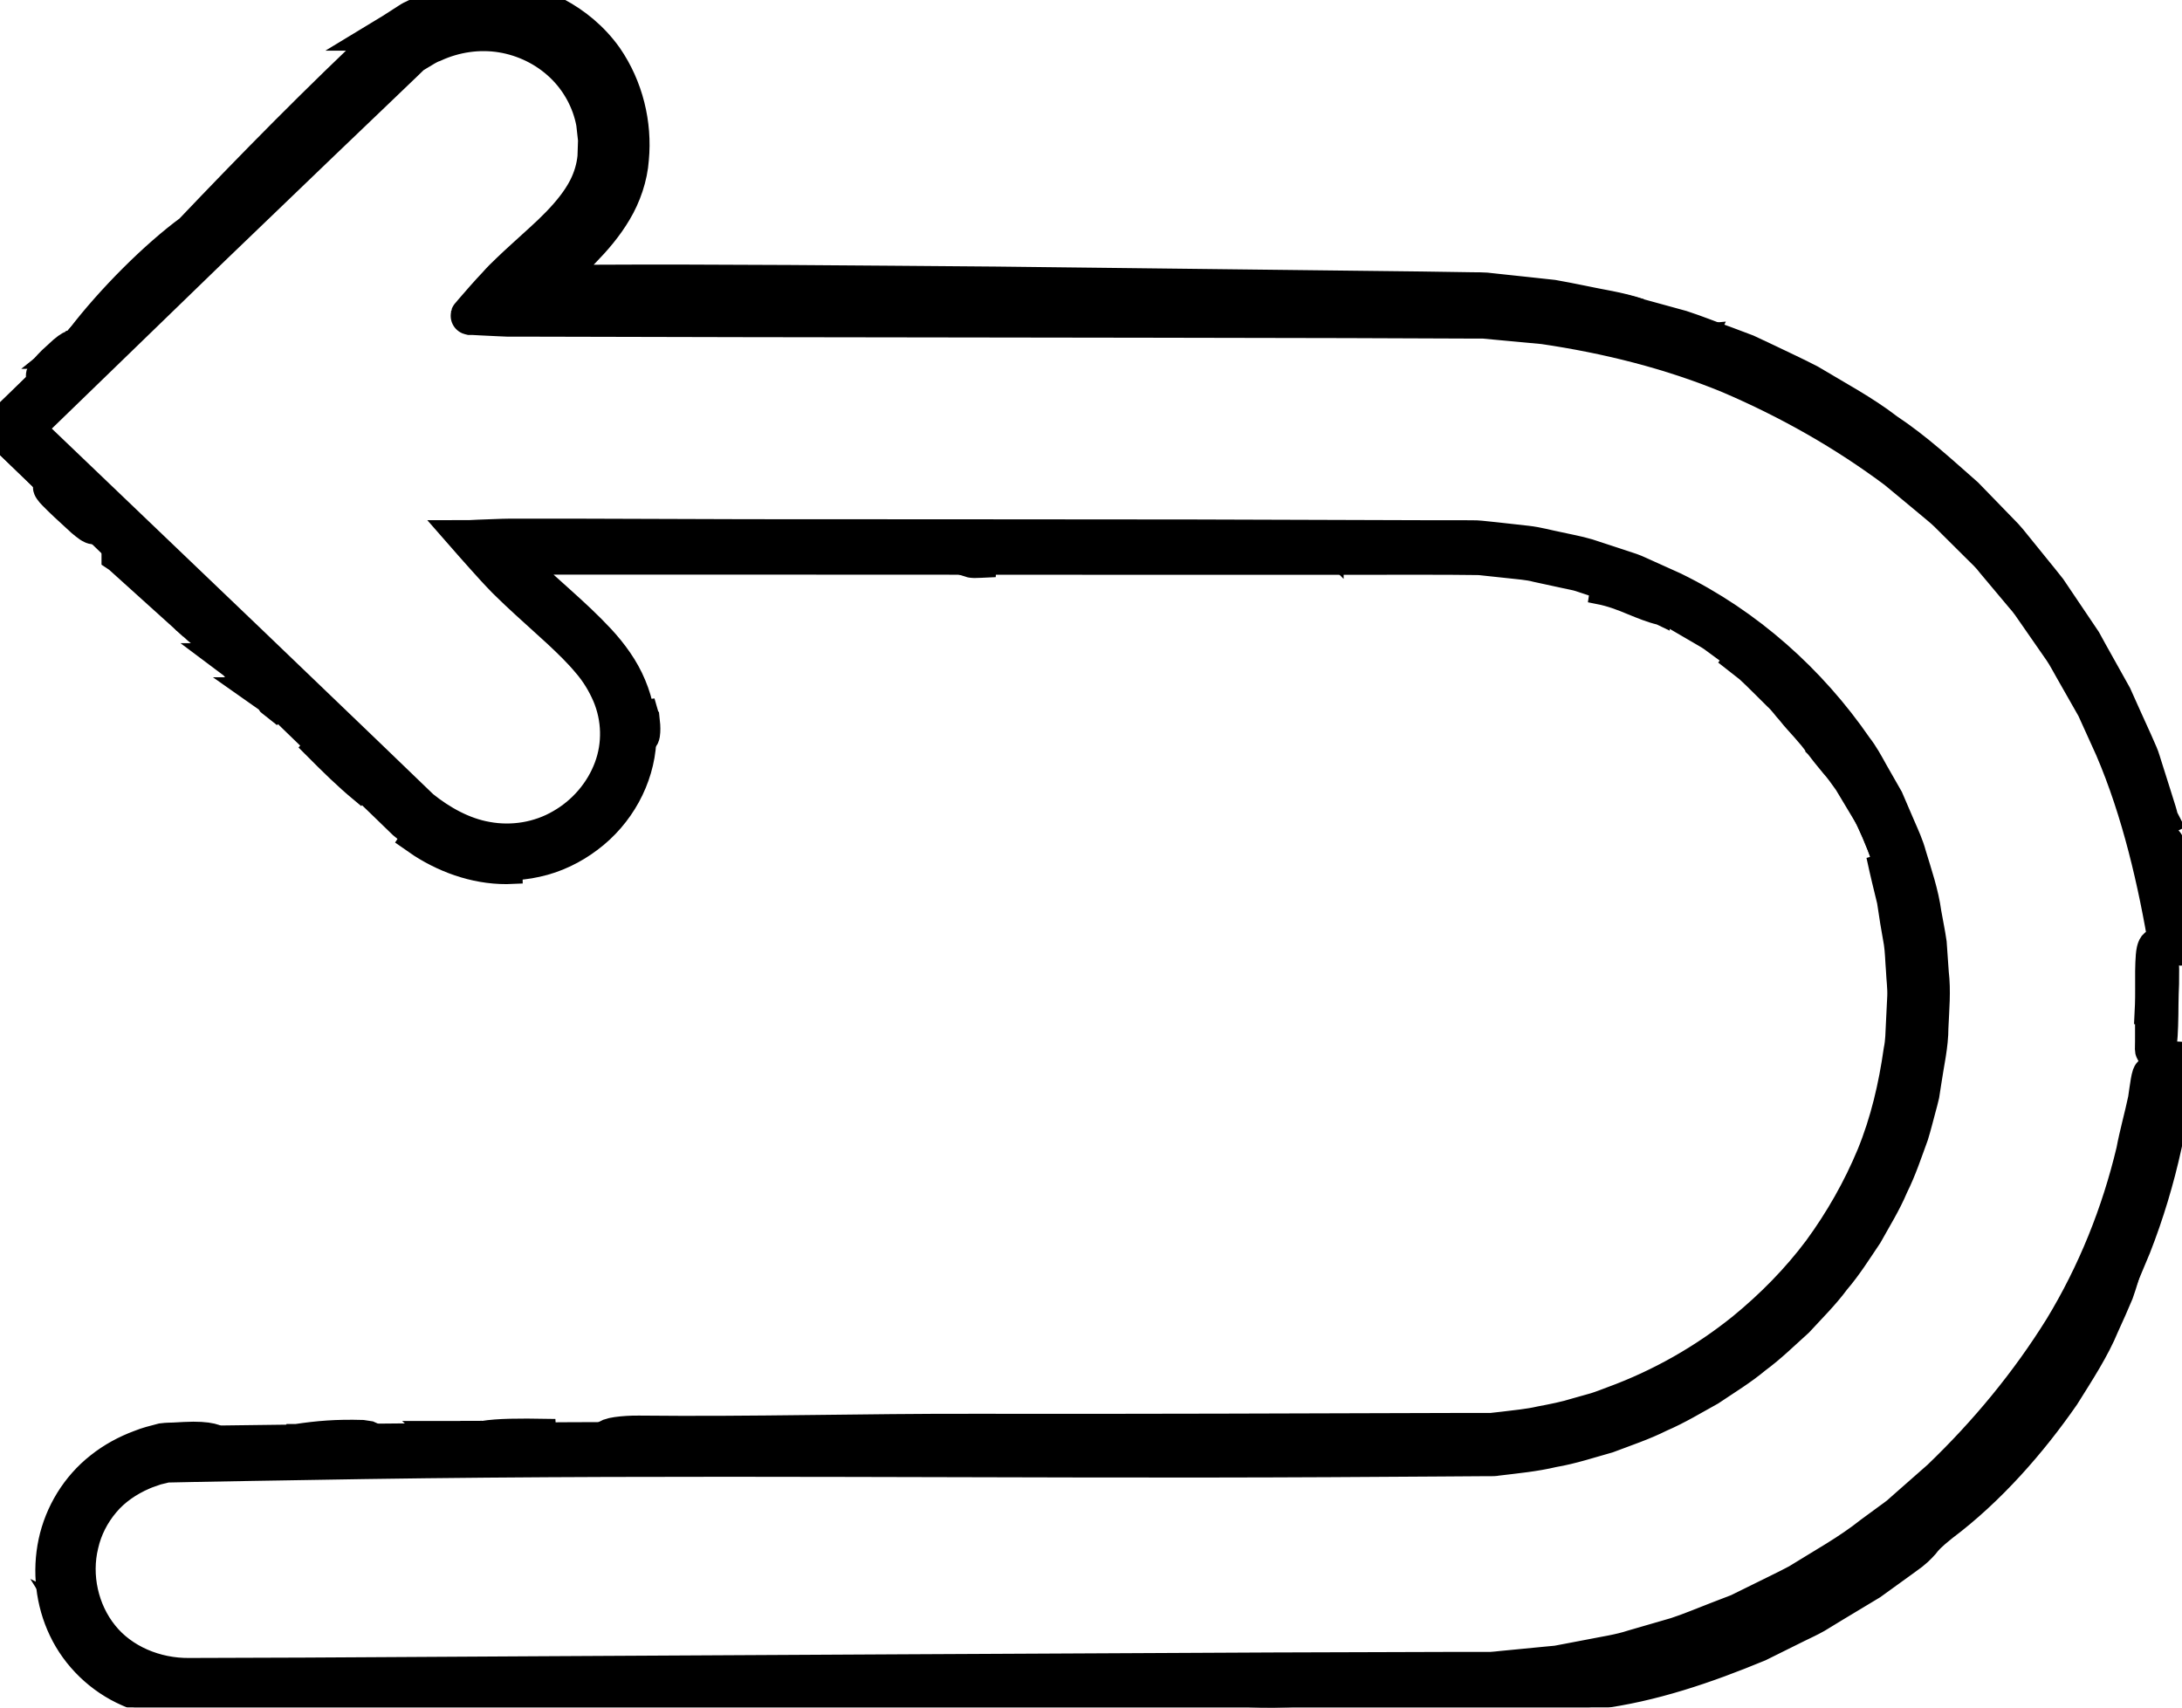 <svg xmlns="http://www.w3.org/2000/svg" fill="none" viewBox="0 0 23 18" height="18" width="23">
<g clip-path="url(#clip0_1516_1979)">
<path stroke-width="0.2" stroke="black" fill="black" d="M1.034 17.163L0.895 17.306L0.892 17.303L0.893 17.302H0.892L0.961 17.231L1.03 17.159L1.034 17.163Z"></path>
<mask fill="black" height="19" width="25" y="-0.863" x="-1" maskUnits="userSpaceOnUse" id="path-2-outside-1_1516_1979">
<rect height="19" width="25" y="-0.863" x="-1" fill="white"></rect>
<path d="M22.759 8.632C22.746 8.607 22.705 8.52 22.675 8.434C22.623 8.287 22.575 8.154 22.528 8.022C22.476 7.894 22.411 7.774 22.353 7.649C22.244 7.394 22.085 7.145 21.91 6.813C21.831 6.686 21.701 6.514 21.592 6.36C21.591 6.371 21.682 6.503 21.721 6.567C21.756 6.624 21.801 6.693 21.85 6.764C21.9 6.836 21.939 6.92 21.985 6.996C22.071 7.149 22.148 7.289 22.17 7.347C22.227 7.501 21.95 6.982 21.854 6.831C21.73 6.672 21.593 6.487 21.442 6.282C21.358 6.186 21.271 6.085 21.181 5.982C21.137 5.93 21.092 5.877 21.046 5.822C21.001 5.768 20.946 5.721 20.896 5.669C20.793 5.566 20.689 5.462 20.583 5.354C20.473 5.253 20.354 5.157 20.239 5.056L20.066 4.905L19.881 4.769C19.758 4.678 19.635 4.588 19.514 4.498C19.242 4.329 19.294 4.387 19.07 4.253C18.95 4.175 18.818 4.118 18.689 4.055C18.559 3.994 18.431 3.927 18.297 3.872L17.89 3.719C17.822 3.695 17.755 3.668 17.686 3.644L17.477 3.587C17.337 3.548 17.197 3.51 17.059 3.472C16.918 3.443 16.776 3.418 16.635 3.391C16.354 3.326 16.071 3.311 15.793 3.278C15.745 3.273 15.701 3.269 15.658 3.264C15.614 3.264 15.573 3.264 15.531 3.264C15.45 3.265 15.372 3.266 15.295 3.267C14.41 3.281 13.446 3.267 12.59 3.285C12.154 3.293 11.967 3.273 11.682 3.27C10.828 3.258 10.017 3.284 9.171 3.265C8.423 3.249 7.53 3.259 6.747 3.261C6.486 3.261 6.226 3.261 5.964 3.261H5.574L5.329 3.259L5.191 3.257H5.123C5.114 3.257 5.121 3.251 5.125 3.248L5.135 3.235L5.158 3.21C5.216 3.141 5.279 3.075 5.339 3.008L5.416 2.933L5.486 2.867L5.771 2.61C5.957 2.44 6.14 2.261 6.257 2.046C6.314 1.939 6.359 1.826 6.374 1.706C6.384 1.586 6.392 1.463 6.372 1.343C6.341 1.102 6.239 0.87 6.076 0.686C5.914 0.5 5.694 0.363 5.452 0.297C5.209 0.231 4.948 0.236 4.708 0.314C4.638 0.33 4.576 0.367 4.509 0.392C4.444 0.421 4.388 0.463 4.326 0.499C4.309 0.51 4.297 0.514 4.287 0.527L4.248 0.565L4.169 0.64L4.013 0.791L3.383 1.393C2.964 1.794 2.547 2.196 2.14 2.603C2.051 2.692 1.986 2.75 1.947 2.779C1.888 2.822 1.926 2.777 2.048 2.658C2.329 2.384 2.613 2.106 2.894 1.833C3.294 1.447 3.693 1.062 4.091 0.677C4.451 0.262 5.095 0.101 5.615 0.317C5.336 0.201 5.013 0.191 4.723 0.274C4.578 0.315 4.44 0.383 4.315 0.465C4.28 0.482 4.255 0.506 4.228 0.534L4.146 0.612L3.984 0.769L2.683 2.018C1.819 2.849 0.948 3.688 0.099 4.518L0.867 5.246C0.861 5.24 0.855 5.233 0.849 5.226L0.88 5.259L0.872 5.252C1.329 5.682 1.816 6.19 2.287 6.602C1.972 6.261 1.563 5.9 1.226 5.569C1.215 5.536 1.361 5.663 1.468 5.767C2.303 6.583 3.13 7.356 3.965 8.163L4.191 8.381L4.304 8.49C4.342 8.525 4.378 8.568 4.415 8.592C4.574 8.719 4.752 8.821 4.945 8.881C5.329 9.009 5.771 8.939 6.087 8.696C6.248 8.578 6.376 8.42 6.464 8.246C6.549 8.071 6.595 7.876 6.584 7.682C6.573 7.488 6.515 7.298 6.413 7.129C6.313 6.959 6.169 6.812 6.02 6.668C5.829 6.483 5.621 6.309 5.425 6.12L5.348 6.043C5.312 6.005 5.279 5.971 5.242 5.931L5.134 5.81C5.107 5.773 5.025 5.712 5.119 5.728C5.226 5.726 5.338 5.724 5.453 5.726H5.671C6.22 5.726 6.768 5.726 7.312 5.727C8.932 5.729 10.556 5.731 12.178 5.734C12.521 5.734 12.776 5.738 13.174 5.752C12.364 5.754 11.699 5.757 11.033 5.759C11.033 5.769 11.134 5.775 11.343 5.775C12.64 5.775 13.936 5.775 15.231 5.776C15.879 5.771 16.535 5.877 17.14 6.112C17.745 6.345 18.302 6.692 18.771 7.13C19.647 7.943 20.209 9.097 20.253 10.281L20.265 10.449C20.265 10.506 20.26 10.562 20.259 10.619L20.244 10.957C20.234 11.068 20.21 11.179 20.194 11.291C20.172 11.402 20.165 11.515 20.13 11.623C20.027 12.062 19.852 12.485 19.618 12.874C19.152 13.653 18.457 14.301 17.633 14.724C17.068 15.01 16.442 15.19 15.805 15.25C15.165 15.266 14.526 15.257 13.893 15.263C12.03 15.27 10.167 15.249 8.301 15.261C7.15 15.268 5.965 15.263 4.797 15.277C4.481 15.283 4.177 15.287 3.879 15.293C3.642 15.297 3.822 15.303 3.967 15.304L4.033 15.308C3.509 15.348 2.851 15.362 2.403 15.34C2.283 15.345 2.164 15.348 2.043 15.353L1.863 15.359L1.772 15.361H1.751C1.751 15.361 1.747 15.361 1.742 15.363L1.702 15.373C1.59 15.399 1.484 15.444 1.383 15.493C1.283 15.546 1.192 15.613 1.109 15.689C0.782 16 0.664 16.505 0.817 16.948V16.945L0.826 16.974L0.818 16.952C0.841 17.052 0.898 17.148 0.961 17.233C1.082 17.396 1.241 17.53 1.461 17.628C1.531 17.655 1.605 17.676 1.681 17.692C1.72 17.698 1.758 17.708 1.799 17.713L1.859 17.72C1.877 17.721 1.907 17.726 1.912 17.726C2.091 17.724 2.283 17.726 2.498 17.728C3.794 17.744 5.12 17.733 6.421 17.73C7.88 17.727 9.301 17.735 10.746 17.739C12.239 17.747 13.715 17.756 15.194 17.765C15.37 17.766 15.544 17.767 15.722 17.768C15.897 17.756 16.073 17.738 16.255 17.723C16.436 17.715 16.619 17.672 16.81 17.64C16.906 17.623 17.003 17.606 17.1 17.587C17.197 17.563 17.295 17.534 17.397 17.506C16.867 17.688 16.335 17.747 15.672 17.798C16.624 17.768 17.558 17.556 18.41 17.191C19.266 16.826 20.038 16.307 20.692 15.684C22.003 14.436 22.826 12.742 22.942 10.981C22.915 11.683 22.744 12.45 22.477 13.132L22.294 13.569C22.225 13.711 22.146 13.848 22.073 13.989C22.035 14.058 22 14.13 21.96 14.197L21.83 14.396C21.74 14.527 21.66 14.663 21.564 14.791C21.366 15.04 21.176 15.296 20.948 15.521C20.737 15.761 20.488 15.965 20.25 16.18C19.716 16.606 19.129 16.975 18.498 17.261C17.86 17.533 17.19 17.734 16.5 17.839C16.326 17.863 16.152 17.873 15.978 17.892C15.891 17.898 15.803 17.91 15.716 17.913H15.457L14.421 17.911C13.729 17.911 13.039 17.91 12.347 17.909L3.893 17.903L2.271 17.901H2.068H1.967H1.917C1.911 17.901 1.894 17.901 1.886 17.9L1.859 17.896C1.72 17.884 1.582 17.849 1.451 17.8C1.188 17.701 0.96 17.516 0.811 17.285C0.663 17.052 0.591 16.779 0.6 16.508C0.608 16.237 0.7 15.969 0.867 15.749C1.033 15.529 1.278 15.369 1.543 15.286C1.575 15.273 1.61 15.265 1.643 15.257C1.68 15.25 1.703 15.238 1.754 15.235L1.956 15.232L2.361 15.226C5.599 15.179 8.839 15.182 12.074 15.191L13.933 15.194H14.864L15.328 15.191H15.561C15.637 15.188 15.72 15.196 15.788 15.184C16.397 15.128 16.994 14.959 17.54 14.691C18.087 14.424 18.574 14.049 18.981 13.607C19.229 13.332 19.456 13.032 19.627 12.702C19.803 12.375 19.949 12.029 20.035 11.667C20.214 10.946 20.228 10.184 20.057 9.466C19.865 8.685 19.459 7.958 18.898 7.365L18.846 7.309L18.79 7.257L18.677 7.154C18.6 7.086 18.527 7.015 18.448 6.95L18.199 6.768L18.075 6.677C18.032 6.648 17.987 6.624 17.942 6.597L17.676 6.442C17.589 6.387 17.49 6.354 17.397 6.309C17.302 6.269 17.21 6.22 17.112 6.186L16.817 6.089L16.669 6.04C16.62 6.024 16.568 6.017 16.518 6.005L16.213 5.939C16.113 5.912 16.009 5.908 15.905 5.895L15.596 5.862C15.177 5.856 14.755 5.86 14.335 5.859H11.812C10.28 5.859 8.747 5.858 7.214 5.857H6.064L5.49 5.858H5.411H5.373C5.363 5.859 5.337 5.854 5.355 5.867C5.39 5.908 5.416 5.934 5.472 5.991C5.736 6.252 6.036 6.487 6.296 6.767C6.425 6.907 6.542 7.066 6.616 7.245C6.691 7.423 6.727 7.618 6.718 7.811C6.697 8.195 6.493 8.563 6.179 8.798C6.023 8.916 5.841 9.005 5.646 9.047C5.452 9.091 5.249 9.091 5.054 9.051C4.859 9.01 4.677 8.931 4.512 8.828C4.427 8.776 4.355 8.721 4.275 8.654L4.074 8.459L3.267 7.681L0 4.518L0.725 3.815C1.858 2.717 2.994 1.616 4.129 0.517L4.182 0.465L4.21 0.438C4.225 0.421 4.24 0.416 4.249 0.409L4.383 0.327C4.426 0.297 4.477 0.281 4.525 0.259C4.574 0.24 4.621 0.214 4.673 0.203C4.874 0.134 5.093 0.124 5.304 0.15C5.515 0.174 5.719 0.255 5.894 0.37C6.068 0.487 6.223 0.636 6.324 0.819C6.355 0.861 6.371 0.91 6.394 0.957C6.415 1.004 6.438 1.05 6.449 1.101L6.49 1.25L6.507 1.402C6.516 1.453 6.513 1.503 6.512 1.555C6.51 1.606 6.512 1.657 6.505 1.709C6.49 1.812 6.466 1.916 6.421 2.011C6.338 2.203 6.207 2.367 6.067 2.511C5.927 2.656 5.777 2.788 5.632 2.92C5.576 2.972 5.515 3.03 5.466 3.078C5.453 3.092 5.441 3.105 5.43 3.119C5.424 3.123 5.434 3.121 5.437 3.122H5.452H5.479H5.689L6.652 3.119L8.577 3.114C9.861 3.112 11.145 3.11 12.43 3.106L14.356 3.104C15 3.111 15.636 3.074 16.292 3.159C16.374 3.164 16.453 3.18 16.533 3.195L16.773 3.239C16.933 3.269 17.094 3.292 17.25 3.341L17.72 3.47C17.874 3.52 18.025 3.582 18.178 3.636L18.406 3.722L18.625 3.825C18.771 3.896 18.919 3.963 19.063 4.038C19.34 4.205 19.627 4.356 19.882 4.553C20.183 4.752 20.444 4.995 20.712 5.23L21.081 5.61C21.144 5.671 21.199 5.741 21.254 5.81L21.42 6.015C21.475 6.084 21.532 6.151 21.585 6.22L21.732 6.438L21.879 6.656L21.953 6.766L22.016 6.881C22.101 7.034 22.187 7.188 22.273 7.341C22.344 7.501 22.417 7.661 22.49 7.822C22.509 7.864 22.528 7.907 22.547 7.952C22.567 7.997 22.578 8.044 22.594 8.091C22.624 8.185 22.654 8.279 22.682 8.369C22.718 8.483 22.78 8.671 22.755 8.634L22.759 8.632ZM13.748 17.785C14.217 17.797 14.653 17.8 15.122 17.785C14.681 17.785 14.24 17.785 13.748 17.785ZM1.427 17.625L1.449 17.632C1.484 17.645 1.519 17.662 1.556 17.671C1.523 17.661 1.492 17.643 1.459 17.629L1.446 17.632L1.427 17.625ZM0.865 17.14L0.868 17.154C0.878 17.169 0.894 17.196 0.894 17.198C0.897 17.199 0.893 17.189 0.891 17.184L0.863 17.139L0.865 17.14ZM3.039 15.296C3.031 15.296 2.986 15.296 2.967 15.296C2.777 15.303 2.939 15.308 2.949 15.312C3.074 15.307 3.128 15.301 3.039 15.295V15.296ZM13.258 15.243L13.231 15.24L13.137 15.242L13.187 15.244H13.258V15.243ZM8.079 5.759C8.978 5.786 9.888 5.777 10.801 5.76C9.897 5.75 8.987 5.759 8.079 5.759ZM7.69 5.758H8.023C7.923 5.752 7.804 5.757 7.69 5.758ZM6.615 5.761C7.199 5.766 7.217 5.766 7.629 5.758C7.329 5.758 7.026 5.76 6.615 5.761ZM6.08 5.764H6.153L6.085 5.761L6.08 5.764ZM5.177 5.764C5.207 5.764 5.24 5.764 5.267 5.764C5.319 5.764 5.368 5.761 5.418 5.76L5.328 5.758L5.177 5.762V5.764ZM6.614 7.802C6.605 7.905 6.589 8.007 6.554 8.105C6.591 8.008 6.617 7.908 6.614 7.802ZM5.923 8.835C5.943 8.826 5.962 8.818 5.978 8.806C6.043 8.766 6.048 8.762 5.988 8.796C5.972 8.805 5.95 8.819 5.932 8.827C5.925 8.83 5.926 8.832 5.922 8.834L5.923 8.835ZM4.905 8.917C5.082 8.975 5.273 8.988 5.392 8.978C5.447 8.971 5.434 8.97 5.399 8.972C5.365 8.972 5.308 8.971 5.279 8.971C5.231 8.967 5.183 8.962 5.136 8.956C5.091 8.947 5.049 8.939 5.013 8.932C4.943 8.914 4.896 8.904 4.906 8.917H4.905ZM4.074 8.319C4.095 8.339 4.121 8.361 4.146 8.382C4.119 8.353 4.093 8.324 4.064 8.294C4.031 8.264 3.979 8.217 3.97 8.211C3.936 8.189 4.029 8.276 4.074 8.319ZM2.672 6.983C2.824 7.125 2.949 7.241 3.204 7.478C2.903 7.179 2.73 7.009 2.672 6.983ZM6.427 1.486C6.435 1.467 6.427 1.429 6.425 1.382C6.419 1.336 6.419 1.281 6.402 1.231C6.383 1.167 6.356 1.069 6.347 1.063C6.337 1.045 6.365 1.155 6.394 1.26C6.407 1.379 6.423 1.457 6.427 1.486Z"></path>
</mask>
<path fill="black" d="M22.759 8.632C22.746 8.607 22.705 8.52 22.675 8.434C22.623 8.287 22.575 8.154 22.528 8.022C22.476 7.894 22.411 7.774 22.353 7.649C22.244 7.394 22.085 7.145 21.91 6.813C21.831 6.686 21.701 6.514 21.592 6.36C21.591 6.371 21.682 6.503 21.721 6.567C21.756 6.624 21.801 6.693 21.85 6.764C21.9 6.836 21.939 6.92 21.985 6.996C22.071 7.149 22.148 7.289 22.17 7.347C22.227 7.501 21.95 6.982 21.854 6.831C21.73 6.672 21.593 6.487 21.442 6.282C21.358 6.186 21.271 6.085 21.181 5.982C21.137 5.93 21.092 5.877 21.046 5.822C21.001 5.768 20.946 5.721 20.896 5.669C20.793 5.566 20.689 5.462 20.583 5.354C20.473 5.253 20.354 5.157 20.239 5.056L20.066 4.905L19.881 4.769C19.758 4.678 19.635 4.588 19.514 4.498C19.242 4.329 19.294 4.387 19.07 4.253C18.95 4.175 18.818 4.118 18.689 4.055C18.559 3.994 18.431 3.927 18.297 3.872L17.89 3.719C17.822 3.695 17.755 3.668 17.686 3.644L17.477 3.587C17.337 3.548 17.197 3.51 17.059 3.472C16.918 3.443 16.776 3.418 16.635 3.391C16.354 3.326 16.071 3.311 15.793 3.278C15.745 3.273 15.701 3.269 15.658 3.264C15.614 3.264 15.573 3.264 15.531 3.264C15.45 3.265 15.372 3.266 15.295 3.267C14.41 3.281 13.446 3.267 12.59 3.285C12.154 3.293 11.967 3.273 11.682 3.27C10.828 3.258 10.017 3.284 9.171 3.265C8.423 3.249 7.53 3.259 6.747 3.261C6.486 3.261 6.226 3.261 5.964 3.261H5.574L5.329 3.259L5.191 3.257H5.123C5.114 3.257 5.121 3.251 5.125 3.248L5.135 3.235L5.158 3.21C5.216 3.141 5.279 3.075 5.339 3.008L5.416 2.933L5.486 2.867L5.771 2.61C5.957 2.44 6.14 2.261 6.257 2.046C6.314 1.939 6.359 1.826 6.374 1.706C6.384 1.586 6.392 1.463 6.372 1.343C6.341 1.102 6.239 0.87 6.076 0.686C5.914 0.5 5.694 0.363 5.452 0.297C5.209 0.231 4.948 0.236 4.708 0.314C4.638 0.33 4.576 0.367 4.509 0.392C4.444 0.421 4.388 0.463 4.326 0.499C4.309 0.51 4.297 0.514 4.287 0.527L4.248 0.565L4.169 0.64L4.013 0.791L3.383 1.393C2.964 1.794 2.547 2.196 2.14 2.603C2.051 2.692 1.986 2.75 1.947 2.779C1.888 2.822 1.926 2.777 2.048 2.658C2.329 2.384 2.613 2.106 2.894 1.833C3.294 1.447 3.693 1.062 4.091 0.677C4.451 0.262 5.095 0.101 5.615 0.317C5.336 0.201 5.013 0.191 4.723 0.274C4.578 0.315 4.44 0.383 4.315 0.465C4.28 0.482 4.255 0.506 4.228 0.534L4.146 0.612L3.984 0.769L2.683 2.018C1.819 2.849 0.948 3.688 0.099 4.518L0.867 5.246C0.861 5.24 0.855 5.233 0.849 5.226L0.88 5.259L0.872 5.252C1.329 5.682 1.816 6.19 2.287 6.602C1.972 6.261 1.563 5.9 1.226 5.569C1.215 5.536 1.361 5.663 1.468 5.767C2.303 6.583 3.13 7.356 3.965 8.163L4.191 8.381L4.304 8.49C4.342 8.525 4.378 8.568 4.415 8.592C4.574 8.719 4.752 8.821 4.945 8.881C5.329 9.009 5.771 8.939 6.087 8.696C6.248 8.578 6.376 8.42 6.464 8.246C6.549 8.071 6.595 7.876 6.584 7.682C6.573 7.488 6.515 7.298 6.413 7.129C6.313 6.959 6.169 6.812 6.02 6.668C5.829 6.483 5.621 6.309 5.425 6.12L5.348 6.043C5.312 6.005 5.279 5.971 5.242 5.931L5.134 5.81C5.107 5.773 5.025 5.712 5.119 5.728C5.226 5.726 5.338 5.724 5.453 5.726H5.671C6.22 5.726 6.768 5.726 7.312 5.727C8.932 5.729 10.556 5.731 12.178 5.734C12.521 5.734 12.776 5.738 13.174 5.752C12.364 5.754 11.699 5.757 11.033 5.759C11.033 5.769 11.134 5.775 11.343 5.775C12.64 5.775 13.936 5.775 15.231 5.776C15.879 5.771 16.535 5.877 17.14 6.112C17.745 6.345 18.302 6.692 18.771 7.13C19.647 7.943 20.209 9.097 20.253 10.281L20.265 10.449C20.265 10.506 20.26 10.562 20.259 10.619L20.244 10.957C20.234 11.068 20.21 11.179 20.194 11.291C20.172 11.402 20.165 11.515 20.13 11.623C20.027 12.062 19.852 12.485 19.618 12.874C19.152 13.653 18.457 14.301 17.633 14.724C17.068 15.01 16.442 15.19 15.805 15.25C15.165 15.266 14.526 15.257 13.893 15.263C12.03 15.27 10.167 15.249 8.301 15.261C7.15 15.268 5.965 15.263 4.797 15.277C4.481 15.283 4.177 15.287 3.879 15.293C3.642 15.297 3.822 15.303 3.967 15.304L4.033 15.308C3.509 15.348 2.851 15.362 2.403 15.34C2.283 15.345 2.164 15.348 2.043 15.353L1.863 15.359L1.772 15.361H1.751C1.751 15.361 1.747 15.361 1.742 15.363L1.702 15.373C1.59 15.399 1.484 15.444 1.383 15.493C1.283 15.546 1.192 15.613 1.109 15.689C0.782 16 0.664 16.505 0.817 16.948V16.945L0.826 16.974L0.818 16.952C0.841 17.052 0.898 17.148 0.961 17.233C1.082 17.396 1.241 17.53 1.461 17.628C1.531 17.655 1.605 17.676 1.681 17.692C1.72 17.698 1.758 17.708 1.799 17.713L1.859 17.72C1.877 17.721 1.907 17.726 1.912 17.726C2.091 17.724 2.283 17.726 2.498 17.728C3.794 17.744 5.12 17.733 6.421 17.73C7.88 17.727 9.301 17.735 10.746 17.739C12.239 17.747 13.715 17.756 15.194 17.765C15.37 17.766 15.544 17.767 15.722 17.768C15.897 17.756 16.073 17.738 16.255 17.723C16.436 17.715 16.619 17.672 16.81 17.64C16.906 17.623 17.003 17.606 17.1 17.587C17.197 17.563 17.295 17.534 17.397 17.506C16.867 17.688 16.335 17.747 15.672 17.798C16.624 17.768 17.558 17.556 18.41 17.191C19.266 16.826 20.038 16.307 20.692 15.684C22.003 14.436 22.826 12.742 22.942 10.981C22.915 11.683 22.744 12.45 22.477 13.132L22.294 13.569C22.225 13.711 22.146 13.848 22.073 13.989C22.035 14.058 22 14.13 21.96 14.197L21.83 14.396C21.74 14.527 21.66 14.663 21.564 14.791C21.366 15.04 21.176 15.296 20.948 15.521C20.737 15.761 20.488 15.965 20.25 16.18C19.716 16.606 19.129 16.975 18.498 17.261C17.86 17.533 17.19 17.734 16.5 17.839C16.326 17.863 16.152 17.873 15.978 17.892C15.891 17.898 15.803 17.91 15.716 17.913H15.457L14.421 17.911C13.729 17.911 13.039 17.91 12.347 17.909L3.893 17.903L2.271 17.901H2.068H1.967H1.917C1.911 17.901 1.894 17.901 1.886 17.9L1.859 17.896C1.72 17.884 1.582 17.849 1.451 17.8C1.188 17.701 0.96 17.516 0.811 17.285C0.663 17.052 0.591 16.779 0.6 16.508C0.608 16.237 0.7 15.969 0.867 15.749C1.033 15.529 1.278 15.369 1.543 15.286C1.575 15.273 1.61 15.265 1.643 15.257C1.68 15.25 1.703 15.238 1.754 15.235L1.956 15.232L2.361 15.226C5.599 15.179 8.839 15.182 12.074 15.191L13.933 15.194H14.864L15.328 15.191H15.561C15.637 15.188 15.72 15.196 15.788 15.184C16.397 15.128 16.994 14.959 17.54 14.691C18.087 14.424 18.574 14.049 18.981 13.607C19.229 13.332 19.456 13.032 19.627 12.702C19.803 12.375 19.949 12.029 20.035 11.667C20.214 10.946 20.228 10.184 20.057 9.466C19.865 8.685 19.459 7.958 18.898 7.365L18.846 7.309L18.79 7.257L18.677 7.154C18.6 7.086 18.527 7.015 18.448 6.95L18.199 6.768L18.075 6.677C18.032 6.648 17.987 6.624 17.942 6.597L17.676 6.442C17.589 6.387 17.49 6.354 17.397 6.309C17.302 6.269 17.21 6.22 17.112 6.186L16.817 6.089L16.669 6.04C16.62 6.024 16.568 6.017 16.518 6.005L16.213 5.939C16.113 5.912 16.009 5.908 15.905 5.895L15.596 5.862C15.177 5.856 14.755 5.86 14.335 5.859H11.812C10.28 5.859 8.747 5.858 7.214 5.857H6.064L5.49 5.858H5.411H5.373C5.363 5.859 5.337 5.854 5.355 5.867C5.39 5.908 5.416 5.934 5.472 5.991C5.736 6.252 6.036 6.487 6.296 6.767C6.425 6.907 6.542 7.066 6.616 7.245C6.691 7.423 6.727 7.618 6.718 7.811C6.697 8.195 6.493 8.563 6.179 8.798C6.023 8.916 5.841 9.005 5.646 9.047C5.452 9.091 5.249 9.091 5.054 9.051C4.859 9.01 4.677 8.931 4.512 8.828C4.427 8.776 4.355 8.721 4.275 8.654L4.074 8.459L3.267 7.681L0 4.518L0.725 3.815C1.858 2.717 2.994 1.616 4.129 0.517L4.182 0.465L4.21 0.438C4.225 0.421 4.24 0.416 4.249 0.409L4.383 0.327C4.426 0.297 4.477 0.281 4.525 0.259C4.574 0.24 4.621 0.214 4.673 0.203C4.874 0.134 5.093 0.124 5.304 0.15C5.515 0.174 5.719 0.255 5.894 0.37C6.068 0.487 6.223 0.636 6.324 0.819C6.355 0.861 6.371 0.91 6.394 0.957C6.415 1.004 6.438 1.05 6.449 1.101L6.49 1.25L6.507 1.402C6.516 1.453 6.513 1.503 6.512 1.555C6.51 1.606 6.512 1.657 6.505 1.709C6.49 1.812 6.466 1.916 6.421 2.011C6.338 2.203 6.207 2.367 6.067 2.511C5.927 2.656 5.777 2.788 5.632 2.92C5.576 2.972 5.515 3.03 5.466 3.078C5.453 3.092 5.441 3.105 5.43 3.119C5.424 3.123 5.434 3.121 5.437 3.122H5.452H5.479H5.689L6.652 3.119L8.577 3.114C9.861 3.112 11.145 3.11 12.43 3.106L14.356 3.104C15 3.111 15.636 3.074 16.292 3.159C16.374 3.164 16.453 3.18 16.533 3.195L16.773 3.239C16.933 3.269 17.094 3.292 17.25 3.341L17.72 3.47C17.874 3.52 18.025 3.582 18.178 3.636L18.406 3.722L18.625 3.825C18.771 3.896 18.919 3.963 19.063 4.038C19.34 4.205 19.627 4.356 19.882 4.553C20.183 4.752 20.444 4.995 20.712 5.23L21.081 5.61C21.144 5.671 21.199 5.741 21.254 5.81L21.42 6.015C21.475 6.084 21.532 6.151 21.585 6.22L21.732 6.438L21.879 6.656L21.953 6.766L22.016 6.881C22.101 7.034 22.187 7.188 22.273 7.341C22.344 7.501 22.417 7.661 22.49 7.822C22.509 7.864 22.528 7.907 22.547 7.952C22.567 7.997 22.578 8.044 22.594 8.091C22.624 8.185 22.654 8.279 22.682 8.369C22.718 8.483 22.78 8.671 22.755 8.634L22.759 8.632ZM13.748 17.785C14.217 17.797 14.653 17.8 15.122 17.785C14.681 17.785 14.24 17.785 13.748 17.785ZM1.427 17.625L1.449 17.632C1.484 17.645 1.519 17.662 1.556 17.671C1.523 17.661 1.492 17.643 1.459 17.629L1.446 17.632L1.427 17.625ZM0.865 17.14L0.868 17.154C0.878 17.169 0.894 17.196 0.894 17.198C0.897 17.199 0.893 17.189 0.891 17.184L0.863 17.139L0.865 17.14ZM3.039 15.296C3.031 15.296 2.986 15.296 2.967 15.296C2.777 15.303 2.939 15.308 2.949 15.312C3.074 15.307 3.128 15.301 3.039 15.295V15.296ZM13.258 15.243L13.231 15.24L13.137 15.242L13.187 15.244H13.258V15.243ZM8.079 5.759C8.978 5.786 9.888 5.777 10.801 5.76C9.897 5.75 8.987 5.759 8.079 5.759ZM7.69 5.758H8.023C7.923 5.752 7.804 5.757 7.69 5.758ZM6.615 5.761C7.199 5.766 7.217 5.766 7.629 5.758C7.329 5.758 7.026 5.76 6.615 5.761ZM6.08 5.764H6.153L6.085 5.761L6.08 5.764ZM5.177 5.764C5.207 5.764 5.24 5.764 5.267 5.764C5.319 5.764 5.368 5.761 5.418 5.76L5.328 5.758L5.177 5.762V5.764ZM6.614 7.802C6.605 7.905 6.589 8.007 6.554 8.105C6.591 8.008 6.617 7.908 6.614 7.802ZM5.923 8.835C5.943 8.826 5.962 8.818 5.978 8.806C6.043 8.766 6.048 8.762 5.988 8.796C5.972 8.805 5.95 8.819 5.932 8.827C5.925 8.83 5.926 8.832 5.922 8.834L5.923 8.835ZM4.905 8.917C5.082 8.975 5.273 8.988 5.392 8.978C5.447 8.971 5.434 8.97 5.399 8.972C5.365 8.972 5.308 8.971 5.279 8.971C5.231 8.967 5.183 8.962 5.136 8.956C5.091 8.947 5.049 8.939 5.013 8.932C4.943 8.914 4.896 8.904 4.906 8.917H4.905ZM4.074 8.319C4.095 8.339 4.121 8.361 4.146 8.382C4.119 8.353 4.093 8.324 4.064 8.294C4.031 8.264 3.979 8.217 3.97 8.211C3.936 8.189 4.029 8.276 4.074 8.319ZM2.672 6.983C2.824 7.125 2.949 7.241 3.204 7.478C2.903 7.179 2.73 7.009 2.672 6.983ZM6.427 1.486C6.435 1.467 6.427 1.429 6.425 1.382C6.419 1.336 6.419 1.281 6.402 1.231C6.383 1.167 6.356 1.069 6.347 1.063C6.337 1.045 6.365 1.155 6.394 1.26C6.407 1.379 6.423 1.457 6.427 1.486Z"></path>
<path mask="url(#path-2-outside-1_1516_1979)" stroke-width="0.4" stroke="black" d="M22.759 8.632C22.746 8.607 22.705 8.52 22.675 8.434C22.623 8.287 22.575 8.154 22.528 8.022C22.476 7.894 22.411 7.774 22.353 7.649C22.244 7.394 22.085 7.145 21.91 6.813C21.831 6.686 21.701 6.514 21.592 6.36C21.591 6.371 21.682 6.503 21.721 6.567C21.756 6.624 21.801 6.693 21.85 6.764C21.9 6.836 21.939 6.92 21.985 6.996C22.071 7.149 22.148 7.289 22.17 7.347C22.227 7.501 21.95 6.982 21.854 6.831C21.73 6.672 21.593 6.487 21.442 6.282C21.358 6.186 21.271 6.085 21.181 5.982C21.137 5.93 21.092 5.877 21.046 5.822C21.001 5.768 20.946 5.721 20.896 5.669C20.793 5.566 20.689 5.462 20.583 5.354C20.473 5.253 20.354 5.157 20.239 5.056L20.066 4.905L19.881 4.769C19.758 4.678 19.635 4.588 19.514 4.498C19.242 4.329 19.294 4.387 19.07 4.253C18.95 4.175 18.818 4.118 18.689 4.055C18.559 3.994 18.431 3.927 18.297 3.872L17.89 3.719C17.822 3.695 17.755 3.668 17.686 3.644L17.477 3.587C17.337 3.548 17.197 3.51 17.059 3.472C16.918 3.443 16.776 3.418 16.635 3.391C16.354 3.326 16.071 3.311 15.793 3.278C15.745 3.273 15.701 3.269 15.658 3.264C15.614 3.264 15.573 3.264 15.531 3.264C15.45 3.265 15.372 3.266 15.295 3.267C14.41 3.281 13.446 3.267 12.59 3.285C12.154 3.293 11.967 3.273 11.682 3.27C10.828 3.258 10.017 3.284 9.171 3.265C8.423 3.249 7.53 3.259 6.747 3.261C6.486 3.261 6.226 3.261 5.964 3.261H5.574L5.329 3.259L5.191 3.257H5.123C5.114 3.257 5.121 3.251 5.125 3.248L5.135 3.235L5.158 3.21C5.216 3.141 5.279 3.075 5.339 3.008L5.416 2.933L5.486 2.867L5.771 2.61C5.957 2.44 6.14 2.261 6.257 2.046C6.314 1.939 6.359 1.826 6.374 1.706C6.384 1.586 6.392 1.463 6.372 1.343C6.341 1.102 6.239 0.87 6.076 0.686C5.914 0.5 5.694 0.363 5.452 0.297C5.209 0.231 4.948 0.236 4.708 0.314C4.638 0.33 4.576 0.367 4.509 0.392C4.444 0.421 4.388 0.463 4.326 0.499C4.309 0.51 4.297 0.514 4.287 0.527L4.248 0.565L4.169 0.64L4.013 0.791L3.383 1.393C2.964 1.794 2.547 2.196 2.14 2.603C2.051 2.692 1.986 2.75 1.947 2.779C1.888 2.822 1.926 2.777 2.048 2.658C2.329 2.384 2.613 2.106 2.894 1.833C3.294 1.447 3.693 1.062 4.091 0.677C4.451 0.262 5.095 0.101 5.615 0.317C5.336 0.201 5.013 0.191 4.723 0.274C4.578 0.315 4.44 0.383 4.315 0.465C4.28 0.482 4.255 0.506 4.228 0.534L4.146 0.612L3.984 0.769L2.683 2.018C1.819 2.849 0.948 3.688 0.099 4.518L0.867 5.246C0.861 5.24 0.855 5.233 0.849 5.226L0.88 5.259L0.872 5.252C1.329 5.682 1.816 6.19 2.287 6.602C1.972 6.261 1.563 5.9 1.226 5.569C1.215 5.536 1.361 5.663 1.468 5.767C2.303 6.583 3.13 7.356 3.965 8.163L4.191 8.381L4.304 8.49C4.342 8.525 4.378 8.568 4.415 8.592C4.574 8.719 4.752 8.821 4.945 8.881C5.329 9.009 5.771 8.939 6.087 8.696C6.248 8.578 6.376 8.42 6.464 8.246C6.549 8.071 6.595 7.876 6.584 7.682C6.573 7.488 6.515 7.298 6.413 7.129C6.313 6.959 6.169 6.812 6.02 6.668C5.829 6.483 5.621 6.309 5.425 6.12L5.348 6.043C5.312 6.005 5.279 5.971 5.242 5.931L5.134 5.81C5.107 5.773 5.025 5.712 5.119 5.728C5.226 5.726 5.338 5.724 5.453 5.726H5.671C6.22 5.726 6.768 5.726 7.312 5.727C8.932 5.729 10.556 5.731 12.178 5.734C12.521 5.734 12.776 5.738 13.174 5.752C12.364 5.754 11.699 5.757 11.033 5.759C11.033 5.769 11.134 5.775 11.343 5.775C12.64 5.775 13.936 5.775 15.231 5.776C15.879 5.771 16.535 5.877 17.14 6.112C17.745 6.345 18.302 6.692 18.771 7.13C19.647 7.943 20.209 9.097 20.253 10.281L20.265 10.449C20.265 10.506 20.26 10.562 20.259 10.619L20.244 10.957C20.234 11.068 20.21 11.179 20.194 11.291C20.172 11.402 20.165 11.515 20.13 11.623C20.027 12.062 19.852 12.485 19.618 12.874C19.152 13.653 18.457 14.301 17.633 14.724C17.068 15.01 16.442 15.19 15.805 15.25C15.165 15.266 14.526 15.257 13.893 15.263C12.03 15.27 10.167 15.249 8.301 15.261C7.15 15.268 5.965 15.263 4.797 15.277C4.481 15.283 4.177 15.287 3.879 15.293C3.642 15.297 3.822 15.303 3.967 15.304L4.033 15.308C3.509 15.348 2.851 15.362 2.403 15.34C2.283 15.345 2.164 15.348 2.043 15.353L1.863 15.359L1.772 15.361H1.751C1.751 15.361 1.747 15.361 1.742 15.363L1.702 15.373C1.59 15.399 1.484 15.444 1.383 15.493C1.283 15.546 1.192 15.613 1.109 15.689C0.782 16 0.664 16.505 0.817 16.948V16.945L0.826 16.974L0.818 16.952C0.841 17.052 0.898 17.148 0.961 17.233C1.082 17.396 1.241 17.53 1.461 17.628C1.531 17.655 1.605 17.676 1.681 17.692C1.72 17.698 1.758 17.708 1.799 17.713L1.859 17.72C1.877 17.721 1.907 17.726 1.912 17.726C2.091 17.724 2.283 17.726 2.498 17.728C3.794 17.744 5.12 17.733 6.421 17.73C7.88 17.727 9.301 17.735 10.746 17.739C12.239 17.747 13.715 17.756 15.194 17.765C15.37 17.766 15.544 17.767 15.722 17.768C15.897 17.756 16.073 17.738 16.255 17.723C16.436 17.715 16.619 17.672 16.81 17.64C16.906 17.623 17.003 17.606 17.1 17.587C17.197 17.563 17.295 17.534 17.397 17.506C16.867 17.688 16.335 17.747 15.672 17.798C16.624 17.768 17.558 17.556 18.41 17.191C19.266 16.826 20.038 16.307 20.692 15.684C22.003 14.436 22.826 12.742 22.942 10.981C22.915 11.683 22.744 12.45 22.477 13.132L22.294 13.569C22.225 13.711 22.146 13.848 22.073 13.989C22.035 14.058 22 14.13 21.96 14.197L21.83 14.396C21.74 14.527 21.66 14.663 21.564 14.791C21.366 15.04 21.176 15.296 20.948 15.521C20.737 15.761 20.488 15.965 20.25 16.18C19.716 16.606 19.129 16.975 18.498 17.261C17.86 17.533 17.19 17.734 16.5 17.839C16.326 17.863 16.152 17.873 15.978 17.892C15.891 17.898 15.803 17.91 15.716 17.913H15.457L14.421 17.911C13.729 17.911 13.039 17.91 12.347 17.909L3.893 17.903L2.271 17.901H2.068H1.967H1.917C1.911 17.901 1.894 17.901 1.886 17.9L1.859 17.896C1.72 17.884 1.582 17.849 1.451 17.8C1.188 17.701 0.96 17.516 0.811 17.285C0.663 17.052 0.591 16.779 0.6 16.508C0.608 16.237 0.7 15.969 0.867 15.749C1.033 15.529 1.278 15.369 1.543 15.286C1.575 15.273 1.61 15.265 1.643 15.257C1.68 15.25 1.703 15.238 1.754 15.235L1.956 15.232L2.361 15.226C5.599 15.179 8.839 15.182 12.074 15.191L13.933 15.194H14.864L15.328 15.191H15.561C15.637 15.188 15.72 15.196 15.788 15.184C16.397 15.128 16.994 14.959 17.54 14.691C18.087 14.424 18.574 14.049 18.981 13.607C19.229 13.332 19.456 13.032 19.627 12.702C19.803 12.375 19.949 12.029 20.035 11.667C20.214 10.946 20.228 10.184 20.057 9.466C19.865 8.685 19.459 7.958 18.898 7.365L18.846 7.309L18.79 7.257L18.677 7.154C18.6 7.086 18.527 7.015 18.448 6.95L18.199 6.768L18.075 6.677C18.032 6.648 17.987 6.624 17.942 6.597L17.676 6.442C17.589 6.387 17.49 6.354 17.397 6.309C17.302 6.269 17.21 6.22 17.112 6.186L16.817 6.089L16.669 6.04C16.62 6.024 16.568 6.017 16.518 6.005L16.213 5.939C16.113 5.912 16.009 5.908 15.905 5.895L15.596 5.862C15.177 5.856 14.755 5.86 14.335 5.859H11.812C10.28 5.859 8.747 5.858 7.214 5.857H6.064L5.49 5.858H5.411H5.373C5.363 5.859 5.337 5.854 5.355 5.867C5.39 5.908 5.416 5.934 5.472 5.991C5.736 6.252 6.036 6.487 6.296 6.767C6.425 6.907 6.542 7.066 6.616 7.245C6.691 7.423 6.727 7.618 6.718 7.811C6.697 8.195 6.493 8.563 6.179 8.798C6.023 8.916 5.841 9.005 5.646 9.047C5.452 9.091 5.249 9.091 5.054 9.051C4.859 9.01 4.677 8.931 4.512 8.828C4.427 8.776 4.355 8.721 4.275 8.654L4.074 8.459L3.267 7.681L0 4.518L0.725 3.815C1.858 2.717 2.994 1.616 4.129 0.517L4.182 0.465L4.21 0.438C4.225 0.421 4.24 0.416 4.249 0.409L4.383 0.327C4.426 0.297 4.477 0.281 4.525 0.259C4.574 0.24 4.621 0.214 4.673 0.203C4.874 0.134 5.093 0.124 5.304 0.15C5.515 0.174 5.719 0.255 5.894 0.37C6.068 0.487 6.223 0.636 6.324 0.819C6.355 0.861 6.371 0.91 6.394 0.957C6.415 1.004 6.438 1.05 6.449 1.101L6.49 1.25L6.507 1.402C6.516 1.453 6.513 1.503 6.512 1.555C6.51 1.606 6.512 1.657 6.505 1.709C6.49 1.812 6.466 1.916 6.421 2.011C6.338 2.203 6.207 2.367 6.067 2.511C5.927 2.656 5.777 2.788 5.632 2.92C5.576 2.972 5.515 3.03 5.466 3.078C5.453 3.092 5.441 3.105 5.43 3.119C5.424 3.123 5.434 3.121 5.437 3.122H5.452H5.479H5.689L6.652 3.119L8.577 3.114C9.861 3.112 11.145 3.11 12.43 3.106L14.356 3.104C15 3.111 15.636 3.074 16.292 3.159C16.374 3.164 16.453 3.18 16.533 3.195L16.773 3.239C16.933 3.269 17.094 3.292 17.25 3.341L17.72 3.47C17.874 3.52 18.025 3.582 18.178 3.636L18.406 3.722L18.625 3.825C18.771 3.896 18.919 3.963 19.063 4.038C19.34 4.205 19.627 4.356 19.882 4.553C20.183 4.752 20.444 4.995 20.712 5.23L21.081 5.61C21.144 5.671 21.199 5.741 21.254 5.81L21.42 6.015C21.475 6.084 21.532 6.151 21.585 6.22L21.732 6.438L21.879 6.656L21.953 6.766L22.016 6.881C22.101 7.034 22.187 7.188 22.273 7.341C22.344 7.501 22.417 7.661 22.49 7.822C22.509 7.864 22.528 7.907 22.547 7.952C22.567 7.997 22.578 8.044 22.594 8.091C22.624 8.185 22.654 8.279 22.682 8.369C22.718 8.483 22.78 8.671 22.755 8.634L22.759 8.632ZM13.748 17.785C14.217 17.797 14.653 17.8 15.122 17.785C14.681 17.785 14.24 17.785 13.748 17.785ZM1.427 17.625L1.449 17.632C1.484 17.645 1.519 17.662 1.556 17.671C1.523 17.661 1.492 17.643 1.459 17.629L1.446 17.632L1.427 17.625ZM0.865 17.14L0.868 17.154C0.878 17.169 0.894 17.196 0.894 17.198C0.897 17.199 0.893 17.189 0.891 17.184L0.863 17.139L0.865 17.14ZM3.039 15.296C3.031 15.296 2.986 15.296 2.967 15.296C2.777 15.303 2.939 15.308 2.949 15.312C3.074 15.307 3.128 15.301 3.039 15.295V15.296ZM13.258 15.243L13.231 15.24L13.137 15.242L13.187 15.244H13.258V15.243ZM8.079 5.759C8.978 5.786 9.888 5.777 10.801 5.76C9.897 5.75 8.987 5.759 8.079 5.759ZM7.69 5.758H8.023C7.923 5.752 7.804 5.757 7.69 5.758ZM6.615 5.761C7.199 5.766 7.217 5.766 7.629 5.758C7.329 5.758 7.026 5.76 6.615 5.761ZM6.08 5.764H6.153L6.085 5.761L6.08 5.764ZM5.177 5.764C5.207 5.764 5.24 5.764 5.267 5.764C5.319 5.764 5.368 5.761 5.418 5.76L5.328 5.758L5.177 5.762V5.764ZM6.614 7.802C6.605 7.905 6.589 8.007 6.554 8.105C6.591 8.008 6.617 7.908 6.614 7.802ZM5.923 8.835C5.943 8.826 5.962 8.818 5.978 8.806C6.043 8.766 6.048 8.762 5.988 8.796C5.972 8.805 5.95 8.819 5.932 8.827C5.925 8.83 5.926 8.832 5.922 8.834L5.923 8.835ZM4.905 8.917C5.082 8.975 5.273 8.988 5.392 8.978C5.447 8.971 5.434 8.97 5.399 8.972C5.365 8.972 5.308 8.971 5.279 8.971C5.231 8.967 5.183 8.962 5.136 8.956C5.091 8.947 5.049 8.939 5.013 8.932C4.943 8.914 4.896 8.904 4.906 8.917H4.905ZM4.074 8.319C4.095 8.339 4.121 8.361 4.146 8.382C4.119 8.353 4.093 8.324 4.064 8.294C4.031 8.264 3.979 8.217 3.97 8.211C3.936 8.189 4.029 8.276 4.074 8.319ZM2.672 6.983C2.824 7.125 2.949 7.241 3.204 7.478C2.903 7.179 2.73 7.009 2.672 6.983ZM6.427 1.486C6.435 1.467 6.427 1.429 6.425 1.382C6.419 1.336 6.419 1.281 6.402 1.231C6.383 1.167 6.356 1.069 6.347 1.063C6.337 1.045 6.365 1.155 6.394 1.26C6.407 1.379 6.423 1.457 6.427 1.486Z"></path>
<path stroke-width="0.2" stroke="black" fill="black" d="M15.063 5.644L15.507 5.651L15.731 5.67C15.805 5.68 15.872 5.689 15.94 5.695L15.921 5.894C15.772 5.88 15.646 5.859 15.508 5.857L15.071 5.858C14.769 5.859 14.442 5.86 14.063 5.86V5.861L14.062 5.86L14.06 5.861H14.059L14.054 5.662L14.583 5.644H15.063Z"></path>
<path stroke-width="0.2" stroke="black" fill="black" d="M22.815 8.794C22.866 8.792 22.894 8.825 22.898 8.83C22.911 8.845 22.917 8.862 22.918 8.865C22.923 8.877 22.928 8.892 22.932 8.907L22.963 9.029L22.964 9.033L23.001 9.188C23.014 9.242 23.026 9.301 23.03 9.356L23.031 9.36C23.043 9.461 23.061 9.594 23.076 9.714C23.084 9.774 23.091 9.831 23.095 9.876C23.097 9.899 23.098 9.921 23.099 9.939C23.099 9.954 23.1 9.977 23.096 9.997L23.095 9.996C23.094 10 23.093 10.008 23.089 10.017C23.086 10.024 23.075 10.049 23.046 10.066C23.029 10.075 23.009 10.08 22.987 10.079C22.967 10.077 22.951 10.07 22.94 10.063C22.922 10.051 22.912 10.037 22.909 10.032C22.902 10.02 22.898 10.009 22.896 10.004C22.894 9.998 22.892 9.992 22.891 9.986C22.885 9.964 22.878 9.931 22.872 9.894C22.859 9.819 22.843 9.715 22.831 9.613V9.607C22.824 9.484 22.793 9.322 22.766 9.182C22.752 9.114 22.739 9.049 22.73 9C22.726 8.977 22.723 8.954 22.721 8.936C22.72 8.927 22.719 8.916 22.719 8.906C22.719 8.899 22.719 8.879 22.727 8.857L22.729 8.853L22.751 8.822C22.765 8.808 22.786 8.796 22.815 8.794Z"></path>
<path stroke-width="0.2" stroke="black" fill="black" d="M12.373 15.2L12.37 15.4H11.332L11.327 15.2L11.826 15.19C12.002 15.191 12.186 15.195 12.373 15.2Z"></path>
<path stroke-width="0.2" stroke="black" fill="black" d="M1.382 3.448C1.307 3.531 1.236 3.607 1.159 3.686L0.897 3.94C0.879 3.957 0.858 3.973 0.842 3.984C0.84 3.985 0.838 3.986 0.836 3.987L0.68 4.163V3.928C0.679 3.924 0.676 3.92 0.676 3.917C0.674 3.897 0.678 3.882 0.681 3.875C0.683 3.866 0.686 3.86 0.688 3.856C0.695 3.844 0.703 3.834 0.706 3.832L0.88 3.641V3.655C0.976 3.56 1.091 3.449 1.227 3.32C1.229 3.317 1.231 3.315 1.233 3.313V3.314C1.235 3.312 1.237 3.31 1.239 3.308L1.382 3.448Z"></path>
<path stroke-width="0.2" stroke="black" fill="black" d="M6.392 15.185V15.186C6.446 15.186 6.505 15.185 6.552 15.186C6.575 15.187 6.597 15.187 6.614 15.188C6.623 15.189 6.632 15.191 6.641 15.192C6.645 15.193 6.651 15.193 6.657 15.195C6.662 15.196 6.675 15.2 6.689 15.21L6.823 15.3L6.683 15.379C6.663 15.39 6.642 15.394 6.636 15.395C6.625 15.397 6.613 15.398 6.602 15.399C6.577 15.401 6.547 15.403 6.513 15.404C6.444 15.406 6.356 15.406 6.269 15.406L6.27 15.407C6.21 15.407 6.145 15.408 6.097 15.407C6.073 15.406 6.051 15.405 6.034 15.404C6.028 15.403 6.015 15.402 6.002 15.398C5.998 15.397 5.99 15.395 5.982 15.391C5.976 15.388 5.958 15.378 5.943 15.356C5.935 15.343 5.929 15.325 5.928 15.304C5.927 15.284 5.932 15.266 5.939 15.252C5.952 15.229 5.97 15.218 5.976 15.214L5.98 15.211L6.025 15.198C6.035 15.196 6.046 15.194 6.058 15.193C6.081 15.191 6.111 15.189 6.145 15.188C6.211 15.185 6.298 15.186 6.39 15.186V15.185H6.392Z"></path>
<path stroke-width="0.2" stroke="black" fill="black" d="M17.194 5.991L17.201 5.993L17.379 6.07C17.439 6.096 17.5 6.122 17.562 6.147L17.559 6.156L17.527 6.34H17.507L17.489 6.333C17.478 6.329 17.468 6.323 17.457 6.319C17.358 6.283 17.264 6.246 17.168 6.204V6.205C17.059 6.167 16.945 6.131 16.817 6.09L16.869 5.898L17.194 5.991Z"></path>
<path stroke-width="0.2" stroke="black" fill="black" d="M22.358 7.629C22.38 7.636 22.393 7.65 22.396 7.653L22.438 7.714L22.439 7.716L22.556 7.983L22.558 7.989L22.685 8.381L22.495 8.446C22.429 8.265 22.383 8.138 22.344 8.031V8.03C22.298 7.929 22.264 7.849 22.231 7.769V7.768C22.23 7.763 22.227 7.755 22.225 7.746C22.224 7.741 22.223 7.734 22.223 7.725C22.223 7.718 22.223 7.702 22.23 7.683C22.24 7.662 22.259 7.637 22.293 7.627C22.322 7.618 22.347 7.625 22.358 7.629Z"></path>
<path stroke-width="0.2" stroke="black" fill="black" d="M7.978 15.185L8.033 15.19C8.035 15.19 8.037 15.189 8.039 15.189V15.19H8.047L8.041 15.389C7.772 15.393 7.503 15.396 7.065 15.403L7.063 15.404L7.062 15.403L7.057 15.404L7.046 15.205C7.364 15.177 7.728 15.19 7.969 15.185L7.978 15.184V15.185Z"></path>
<path stroke-width="0.2" stroke="black" fill="black" d="M10.642 15.188L10.644 15.388C10.425 15.395 10.211 15.394 9.938 15.39L9.935 15.19L10.301 15.184C10.417 15.185 10.529 15.187 10.642 15.188Z"></path>
<path stroke-width="0.2" stroke="black" fill="black" d="M4.441 15.203C4.483 15.204 4.521 15.204 4.55 15.206C4.564 15.207 4.578 15.208 4.591 15.21C4.597 15.211 4.605 15.213 4.613 15.215L4.658 15.239L4.661 15.241L4.688 15.287C4.695 15.311 4.692 15.335 4.684 15.354C4.67 15.385 4.645 15.398 4.641 15.4C4.628 15.407 4.617 15.411 4.615 15.411C4.609 15.413 4.603 15.414 4.601 15.414C4.595 15.415 4.589 15.415 4.583 15.415C4.571 15.416 4.555 15.417 4.537 15.418C4.502 15.42 4.458 15.421 4.427 15.421C4.29 15.421 4.219 15.419 4.183 15.415C4.173 15.414 4.162 15.412 4.151 15.409C4.143 15.407 4.122 15.401 4.104 15.384C4.078 15.36 4.07 15.329 4.07 15.306V15.203H4.441Z"></path>
<path stroke-width="0.2" stroke="black" fill="black" d="M0.569 4.779C0.649 4.855 0.74 4.944 0.843 5.046L0.709 5.193C0.556 5.066 0.37 4.877 0.23 4.746L0.361 4.595L0.569 4.779Z"></path>
<path stroke-width="0.2" stroke="black" fill="black" d="M0.36 4.593C0.363 4.595 0.365 4.597 0.366 4.598L0.368 4.6V4.601L0.245 4.757L0.221 4.738L0.22 4.736H0.219L0.212 4.729L0.343 4.578C0.35 4.583 0.357 4.59 0.36 4.593Z"></path>
<path stroke-width="0.2" stroke="black" fill="black" d="M8.908 15.182L9.047 15.188L9.046 15.387C8.953 15.389 8.893 15.39 8.825 15.393H8.821C8.811 15.393 8.784 15.391 8.768 15.39C8.758 15.389 8.749 15.388 8.742 15.388C8.739 15.387 8.735 15.387 8.732 15.387C8.732 15.387 8.73 15.386 8.729 15.386C8.728 15.386 8.727 15.386 8.726 15.386C8.725 15.386 8.721 15.385 8.717 15.384C8.715 15.383 8.71 15.382 8.703 15.379C8.7 15.378 8.694 15.375 8.687 15.37C8.681 15.367 8.663 15.354 8.651 15.329C8.647 15.317 8.642 15.29 8.643 15.275C8.645 15.261 8.656 15.238 8.662 15.227C8.677 15.207 8.696 15.199 8.701 15.196C8.714 15.191 8.725 15.189 8.727 15.188C8.732 15.188 8.737 15.188 8.738 15.188L8.737 15.188C8.785 15.185 8.843 15.183 8.907 15.182H8.908Z"></path>
<path stroke-width="0.2" stroke="black" fill="black" d="M14.506 15.189V15.19C14.543 15.19 14.577 15.193 14.602 15.195L14.599 15.394C14.573 15.395 14.523 15.398 14.485 15.398C14.437 15.398 14.395 15.399 14.369 15.398C14.363 15.397 14.356 15.396 14.35 15.396C14.347 15.395 14.341 15.395 14.336 15.394C14.333 15.393 14.329 15.392 14.324 15.39C14.32 15.389 14.309 15.385 14.297 15.376C14.288 15.37 14.251 15.339 14.256 15.285C14.26 15.238 14.294 15.215 14.301 15.211C14.316 15.201 14.332 15.197 14.335 15.197C14.342 15.195 14.351 15.194 14.356 15.194V15.193C14.372 15.191 14.402 15.19 14.426 15.19C14.453 15.189 14.483 15.19 14.505 15.19V15.189H14.506Z"></path>
<path stroke-width="0.2" stroke="black" fill="black" d="M9.369 15.189L9.37 15.184L9.412 15.187L9.408 15.387L9.302 15.392H9.288V15.391C9.282 15.391 9.272 15.39 9.264 15.389C9.26 15.389 9.255 15.389 9.252 15.388C9.251 15.388 9.249 15.387 9.247 15.387L9.231 15.383C9.229 15.383 9.22 15.38 9.21 15.374C9.205 15.372 9.193 15.364 9.182 15.349C9.169 15.332 9.154 15.299 9.166 15.259C9.176 15.226 9.2 15.21 9.208 15.205C9.218 15.198 9.226 15.194 9.23 15.193C9.239 15.19 9.246 15.189 9.248 15.189C9.253 15.188 9.258 15.188 9.259 15.188H9.26C9.283 15.187 9.326 15.185 9.358 15.184L9.37 15.183L9.369 15.189Z"></path>
<path stroke-width="0.2" stroke="black" fill="black" d="M18.067 17.216L18.158 17.359L18.157 17.36L18.139 17.377L18.116 17.383C18.099 17.39 18.082 17.396 18.064 17.404L18.001 17.429C17.987 17.434 17.97 17.438 17.963 17.44L17.902 17.25L17.965 17.226C17.985 17.218 18.006 17.209 18.025 17.201L18.032 17.2L18.047 17.196C18.049 17.195 18.051 17.193 18.053 17.193V17.194C18.056 17.193 18.059 17.191 18.061 17.191L18.067 17.216Z"></path>
<path stroke-width="0.2" stroke="black" fill="black" d="M0.181 4.464L0.198 4.445L0.204 4.45L0.208 4.447L0.332 4.568L0.194 4.713L0.063 4.592L-0.013 4.522L0.06 4.448L0.085 4.423L0.102 4.406L0.125 4.398L0.14 4.394L0.181 4.464Z"></path>
<path stroke-width="0.2" stroke="black" fill="black" d="M0.333 4.567L0.35 4.583L0.359 4.591L0.357 4.592H0.358L0.364 4.598L0.22 4.735L0.216 4.731L0.214 4.728L0.213 4.729L0.211 4.725L0.196 4.714L0.197 4.713L0.194 4.712L0.331 4.565L0.333 4.567Z"></path>
<path stroke-width="0.2" stroke="black" fill="black" d="M8.229 15.177L8.263 15.179C8.268 15.179 8.273 15.179 8.276 15.18C8.278 15.18 8.279 15.181 8.28 15.181H8.281L8.483 15.195L8.349 15.347C8.329 15.369 8.304 15.376 8.302 15.377C8.294 15.379 8.287 15.38 8.283 15.381C8.274 15.382 8.264 15.384 8.256 15.385C8.239 15.386 8.217 15.386 8.194 15.387C8.149 15.388 8.089 15.387 8.041 15.388L8.033 15.389V15.388L7.964 15.384L7.958 15.185C8.01 15.178 8.095 15.177 8.222 15.178V15.177H8.229Z"></path>
<path stroke-width="0.2" stroke="black" fill="black" d="M20.235 11.493L20.236 11.495L20.208 11.523L20.278 11.537C20.271 11.576 20.258 11.622 20.25 11.654V11.659C20.25 11.661 20.248 11.663 20.248 11.665L20.227 11.764L20.152 11.692L20.04 11.659C20.05 11.619 20.059 11.582 20.068 11.542L20.108 11.371L20.235 11.493Z"></path>
<path stroke-width="0.2" stroke="black" fill="black" d="M0.978 17.059C0.999 17.099 1.022 17.138 1.047 17.178L0.879 17.287C0.82 17.201 0.769 17.107 0.733 17.006L0.922 16.938L0.978 17.059Z"></path>
<path stroke-width="0.2" stroke="black" fill="black" d="M0.882 5.116L0.91 5.147L0.922 5.158C0.923 5.16 0.924 5.161 0.925 5.162L0.926 5.163L0.902 5.185H0.908V5.186H0.9L0.777 5.297L0.737 5.256L0.709 5.227V4.931L0.882 5.116Z"></path>
<path stroke-width="0.2" stroke="black" fill="black" d="M4.224 15.374L4.222 15.375L4.19 15.406L4.146 15.403C4.141 15.403 4.135 15.403 4.129 15.403C4.119 15.403 4.11 15.404 4.1 15.404L4.037 15.407H4.029V15.406L3.964 15.403V15.203H4.131C4.137 15.203 4.144 15.202 4.15 15.202L4.409 15.194L4.224 15.374Z"></path>
<path stroke-width="0.2" stroke="black" fill="black" d="M4.171 15.204V15.403H4.154V15.204H4.171Z"></path>
<path stroke-width="0.2" stroke="black" fill="black" d="M4.476 0.054V0.108L4.547 0.223L4.546 0.225L4.517 0.254H4.473L4.453 0.132L4.404 0.083L4.405 0.082L4.453 0.129L4.441 0.059L4.444 0.058L4.473 0.104V0.054H4.476Z"></path>
<mask fill="black" height="20" width="25" y="-0.995" x="-0.996" maskUnits="userSpaceOnUse" id="path-28-outside-2_1516_1979">
<rect height="20" width="25" y="-0.995" x="-0.996" fill="white"></rect>
<path d="M22.685 11.331C22.696 11.359 22.706 11.451 22.699 11.541C22.696 11.616 22.683 11.689 22.671 11.758C22.66 11.828 22.649 11.896 22.64 11.963C22.63 12.03 22.621 12.097 22.611 12.164C22.601 12.231 22.594 12.297 22.575 12.363C22.506 12.626 22.45 12.914 22.279 13.249C22.248 13.316 22.216 13.4 22.182 13.489C22.15 13.579 22.102 13.666 22.063 13.75C22.082 13.75 22.155 13.607 22.197 13.545C22.261 13.429 22.335 13.249 22.402 13.086C22.476 12.926 22.512 12.771 22.552 12.718C22.603 12.647 22.579 12.751 22.537 12.896C22.495 13.04 22.41 13.216 22.389 13.305C22.361 13.402 22.331 13.509 22.292 13.619C22.247 13.726 22.197 13.84 22.142 13.959C22.043 14.201 21.886 14.441 21.727 14.695C21.387 15.185 20.953 15.684 20.454 16.058C20.325 16.161 20.283 16.208 20.249 16.253C20.211 16.294 20.18 16.332 20.068 16.41C19.949 16.497 19.828 16.583 19.708 16.67C19.58 16.747 19.452 16.824 19.324 16.901L19.132 17.018C19.067 17.055 18.998 17.086 18.931 17.119L18.528 17.319C17.975 17.548 17.404 17.743 16.826 17.816C16.631 17.841 16.482 17.891 16.322 17.904C16.209 17.918 16.094 17.932 15.978 17.946C15.862 17.957 15.744 17.977 15.631 17.972C15.4 17.972 15.168 17.975 14.937 17.976C14.473 17.976 14.015 17.978 13.582 17.997C13.143 18.014 12.954 17.972 12.665 17.965C11.803 17.942 10.985 17.995 10.13 17.957C9.374 17.924 8.473 17.946 7.683 17.948C6.627 17.949 5.579 17.941 4.53 17.933L2.958 17.923H2.173L1.976 17.922C1.943 17.921 1.911 17.924 1.869 17.919L1.767 17.907C1.63 17.884 1.494 17.852 1.368 17.794C1.078 17.668 0.839 17.435 0.707 17.157C0.574 16.879 0.54 16.562 0.603 16.265C0.667 15.967 0.834 15.69 1.08 15.497C1.202 15.4 1.34 15.325 1.486 15.271C1.56 15.241 1.629 15.224 1.714 15.202C1.769 15.195 1.799 15.197 1.837 15.195L1.948 15.189C2.077 15.182 2.167 15.19 2.217 15.202C2.291 15.218 2.231 15.233 2.056 15.239C1.954 15.242 1.853 15.245 1.751 15.248C1.691 15.254 1.647 15.272 1.596 15.284C1.547 15.3 1.498 15.317 1.45 15.336C1.259 15.415 1.087 15.534 0.95 15.681C0.559 16.108 0.516 16.778 0.826 17.256C0.977 17.497 1.217 17.681 1.49 17.776C1.627 17.823 1.768 17.848 1.914 17.857L2.34 17.851H2.075C1.988 17.851 1.897 17.858 1.808 17.842C1.632 17.819 1.458 17.766 1.302 17.681C0.987 17.514 0.763 17.207 0.682 16.871C0.599 16.537 0.651 16.17 0.834 15.875C1.017 15.578 1.334 15.373 1.679 15.296C1.701 15.292 1.722 15.285 1.744 15.283H1.811L1.943 15.28L2.208 15.277L2.74 15.27L3.802 15.256C4.509 15.246 5.216 15.233 5.921 15.213C5.913 15.213 5.903 15.211 5.894 15.21L5.941 15.212H5.93C6.573 15.195 7.297 15.251 7.937 15.187C7.46 15.132 6.902 15.18 6.417 15.174C6.385 15.143 6.583 15.12 6.735 15.122C7.935 15.135 9.096 15.1 10.289 15.103C12.01 15.106 13.729 15.099 15.454 15.094H15.661H15.712H15.729L15.75 15.091L15.849 15.08C15.982 15.063 16.116 15.052 16.246 15.022C16.377 14.997 16.508 14.972 16.635 14.932L16.827 14.878C16.891 14.858 16.953 14.833 17.015 14.81C17.515 14.627 17.982 14.361 18.39 14.032C18.692 13.785 18.967 13.506 19.199 13.196C19.428 12.883 19.619 12.547 19.767 12.191C19.913 11.834 20 11.459 20.054 11.079C20.074 10.984 20.074 10.889 20.079 10.793L20.093 10.506C20.097 10.41 20.083 10.315 20.079 10.219C20.071 10.123 20.07 10.027 20.056 9.932C20.027 9.771 20.004 9.632 19.983 9.485C19.948 9.341 19.91 9.19 19.87 9.002C20.132 9.733 20.183 10.384 20.125 11.018C20.151 11.021 20.169 10.923 20.176 10.723C20.202 10.099 20.099 9.47 19.873 8.885C19.647 8.3 19.298 7.758 18.852 7.304C18.404 6.851 17.861 6.485 17.267 6.236C16.671 5.987 16.026 5.857 15.375 5.849C14.153 5.859 12.916 5.844 11.687 5.849C9.81 5.854 7.941 5.835 6.064 5.834C5.912 5.834 5.76 5.834 5.607 5.834H5.395H5.288C5.311 5.859 5.333 5.887 5.357 5.911C5.451 6.014 5.549 6.11 5.656 6.209L6.007 6.53C6.237 6.747 6.472 6.98 6.587 7.279C6.707 7.573 6.708 7.908 6.59 8.202C6.422 8.636 6.003 8.974 5.524 9.037C5.285 9.067 5.039 9.037 4.818 8.948C4.597 8.859 4.394 8.729 4.229 8.563C3.565 7.92 2.9 7.279 2.224 6.646C1.862 6.307 1.5 5.96 1.137 5.612C0.76 5.25 0.381 4.886 0.004 4.524C0.128 4.402 0.251 4.281 0.374 4.161C0.595 3.939 0.806 3.725 1.015 3.514C1.18 3.347 1.042 3.461 0.934 3.558L0.882 3.597C1.199 3.181 1.662 2.72 2.025 2.454C2.678 1.768 3.355 1.078 4.105 0.375L4.101 0.377C4.101 0.377 4.128 0.351 4.141 0.34C4.129 0.351 4.118 0.362 4.107 0.372C4.125 0.358 4.149 0.338 4.166 0.332L4.211 0.308C4.24 0.292 4.267 0.276 4.296 0.257C4.35 0.219 4.411 0.188 4.472 0.158C4.698 0.049 4.965 -0.023 5.274 0.016C5.469 0.027 5.665 0.074 5.855 0.171C6.041 0.271 6.224 0.415 6.369 0.619C6.584 0.931 6.674 1.312 6.64 1.672C6.627 1.861 6.56 2.054 6.465 2.213C6.37 2.374 6.252 2.51 6.132 2.633C6.072 2.696 6.01 2.755 5.949 2.811L5.779 2.967C5.77 2.976 5.763 2.985 5.759 2.992C5.753 2.998 5.766 2.993 5.771 2.994L5.786 2.992H5.794L5.889 2.991H6.136C7.609 2.983 9.044 2.999 10.502 3.01C12.01 3.028 13.5 3.045 14.993 3.062C15.17 3.065 15.346 3.067 15.525 3.07C15.571 3.07 15.615 3.07 15.661 3.073C15.706 3.077 15.752 3.082 15.799 3.088C15.891 3.097 15.985 3.107 16.08 3.118C16.174 3.128 16.27 3.138 16.366 3.149C16.462 3.165 16.559 3.186 16.657 3.205C16.852 3.248 17.059 3.274 17.264 3.343C17.193 3.331 17.123 3.314 17.053 3.302C16.983 3.292 16.911 3.283 16.84 3.272C16.7 3.25 16.559 3.226 16.414 3.2C16.268 3.179 16.118 3.17 15.961 3.153C15.805 3.141 15.641 3.121 15.473 3.132C16.449 3.165 17.405 3.378 18.276 3.746C19.148 4.113 19.937 4.633 20.6 5.264C21.93 6.527 22.73 8.241 22.853 9.995C22.738 9.303 22.567 8.552 22.28 7.883L22.087 7.457L21.855 7.049C21.816 6.982 21.781 6.912 21.737 6.848L21.603 6.655L21.469 6.462C21.425 6.398 21.382 6.333 21.328 6.274L21.026 5.914C20.979 5.851 20.921 5.797 20.865 5.742L20.698 5.576L20.531 5.41C20.474 5.354 20.411 5.307 20.352 5.256C20.23 5.156 20.111 5.054 19.988 4.954C19.45 4.552 18.86 4.218 18.236 3.951C17.61 3.692 16.944 3.527 16.272 3.428L15.766 3.381L15.639 3.369H15.509L15.247 3.368L14.202 3.364C13.505 3.363 12.809 3.362 12.111 3.36L7.848 3.354L5.671 3.349H5.463H5.359L5.265 3.345L5.078 3.336L4.985 3.331H4.962C4.955 3.329 4.942 3.331 4.953 3.323L4.984 3.286C5.07 3.186 5.148 3.097 5.235 3.005C5.275 2.959 5.322 2.912 5.371 2.866C5.419 2.82 5.468 2.774 5.519 2.728L5.718 2.547C5.782 2.489 5.843 2.431 5.901 2.371C6.017 2.251 6.12 2.124 6.19 1.987C6.243 1.881 6.276 1.771 6.287 1.655L6.293 1.474L6.273 1.295C6.23 1.06 6.11 0.839 5.935 0.673C5.76 0.506 5.531 0.393 5.288 0.354C5.046 0.315 4.792 0.352 4.566 0.456C4.507 0.476 4.456 0.513 4.402 0.544C4.377 0.56 4.343 0.578 4.335 0.587L4.265 0.655L3.975 0.933L3.394 1.489L2.237 2.601L0.258 4.519L2.615 6.774L3.833 7.943L4.435 8.523C4.635 8.684 4.873 8.817 5.126 8.861C5.401 8.912 5.692 8.864 5.932 8.723C6.173 8.585 6.363 8.363 6.458 8.107C6.554 7.852 6.546 7.566 6.439 7.314C6.385 7.189 6.313 7.069 6.22 6.962C6.128 6.851 6.019 6.746 5.909 6.643L5.569 6.334L5.457 6.23C5.413 6.189 5.372 6.147 5.329 6.106C5.248 6.023 5.174 5.941 5.1 5.858L4.987 5.731L4.959 5.699L4.945 5.683C4.945 5.683 4.958 5.683 4.964 5.682L5.047 5.678C5.161 5.675 5.267 5.668 5.385 5.667H6.001L7.881 5.673C9.429 5.673 11.018 5.675 12.577 5.676L15.124 5.684H15.443C15.497 5.686 15.548 5.682 15.603 5.688L15.766 5.705L16.09 5.741C16.199 5.753 16.303 5.783 16.409 5.804C16.514 5.828 16.622 5.846 16.726 5.877L17.034 5.978L17.188 6.029C17.239 6.047 17.287 6.072 17.336 6.093L17.631 6.226C18.407 6.605 19.064 7.195 19.544 7.892C19.61 7.976 19.66 8.07 19.711 8.162L19.868 8.437L19.993 8.728C20.035 8.825 20.08 8.921 20.107 9.023C20.168 9.225 20.237 9.424 20.265 9.633C20.283 9.737 20.305 9.839 20.32 9.943L20.342 10.257C20.365 10.447 20.346 10.638 20.338 10.829C20.338 11.02 20.292 11.207 20.265 11.396L20.243 11.538C20.233 11.585 20.219 11.63 20.207 11.677C20.182 11.77 20.159 11.863 20.131 11.954C20.065 12.134 20.005 12.317 19.919 12.489C19.845 12.666 19.742 12.83 19.649 12.998C19.541 13.158 19.439 13.322 19.312 13.47C19.197 13.626 19.058 13.762 18.927 13.905C18.782 14.035 18.644 14.172 18.486 14.288C18.337 14.413 18.168 14.515 18.006 14.624C17.834 14.719 17.667 14.821 17.485 14.899C17.31 14.987 17.122 15.049 16.938 15.119C16.748 15.172 16.561 15.235 16.365 15.268C16.173 15.314 15.976 15.332 15.779 15.356C15.758 15.361 15.715 15.362 15.696 15.361H15.623L15.479 15.362L15.189 15.364L14.03 15.371C10.637 15.389 7.246 15.34 3.858 15.391L2.642 15.411L2.034 15.422L1.751 15.428L1.691 15.443C1.67 15.449 1.646 15.452 1.626 15.46C1.584 15.476 1.539 15.488 1.498 15.507C1.333 15.578 1.184 15.68 1.072 15.814C0.959 15.948 0.878 16.106 0.84 16.275C0.757 16.614 0.84 16.989 1.058 17.259C1.275 17.531 1.635 17.681 1.995 17.677L3.212 17.673C4.023 17.668 4.832 17.663 5.642 17.659C8.231 17.645 10.82 17.631 13.411 17.619L15.354 17.613H15.596H15.718C15.757 17.611 15.795 17.606 15.835 17.602L16.299 17.557C16.338 17.553 16.377 17.55 16.415 17.546L16.531 17.524L16.762 17.48C16.914 17.449 17.071 17.428 17.22 17.379L17.672 17.248C17.82 17.2 17.963 17.138 18.11 17.082L18.328 16.998L18.539 16.894C18.677 16.824 18.819 16.759 18.957 16.685C19.221 16.52 19.495 16.371 19.738 16.177L19.925 16.04C19.956 16.017 19.988 15.995 20.018 15.971L20.105 15.894L20.454 15.587C20.951 15.11 21.386 14.583 21.744 14.007C22.095 13.429 22.349 12.797 22.506 12.137C22.538 11.963 22.593 11.77 22.63 11.593C22.647 11.48 22.669 11.292 22.686 11.335L22.685 11.331ZM13.536 3.105C14.009 3.129 14.45 3.136 14.922 3.107C14.477 3.107 14.033 3.106 13.536 3.105ZM5.236 0.028C5.245 0.028 5.255 0.028 5.265 0.028L5.408 0.044L5.278 0.012L5.262 0.027H5.237L5.236 0.028ZM4.366 0.284L4.384 0.281C4.401 0.269 4.437 0.255 4.437 0.254C4.438 0.25 4.426 0.254 4.419 0.254C4.4 0.262 4.383 0.273 4.366 0.285V0.284ZM1.628 2.937C1.634 2.932 1.667 2.901 1.681 2.886C1.808 2.748 1.684 2.85 1.669 2.849C1.585 2.941 1.555 2.986 1.628 2.936V2.937ZM6.197 8.678L6.172 8.691C6.151 8.713 6.126 8.73 6.102 8.75L6.145 8.725C6.164 8.711 6.181 8.693 6.197 8.678ZM18.978 13.566C19.291 13.258 19.55 12.894 19.74 12.496C19.93 12.099 20.056 11.67 20.093 11.233C20.028 11.662 19.889 12.079 19.702 12.473C19.514 12.866 19.271 13.237 18.977 13.566H18.978ZM18.712 13.834C18.795 13.764 18.865 13.682 18.94 13.605C18.861 13.666 18.794 13.759 18.712 13.834ZM17.882 14.477C18.125 14.326 18.25 14.245 18.346 14.164C18.395 14.124 18.439 14.088 18.492 14.045C18.543 14.002 18.595 13.945 18.668 13.876C18.614 13.925 18.56 13.975 18.505 14.026C18.447 14.073 18.386 14.12 18.323 14.17C18.291 14.195 18.259 14.221 18.226 14.247C18.191 14.273 18.155 14.296 18.118 14.321C18.044 14.369 17.968 14.425 17.882 14.478V14.477ZM17.418 14.726L17.483 14.693L17.421 14.719L17.418 14.726ZM16.651 15.005C16.672 15 16.697 14.995 16.715 14.99C16.753 14.977 16.789 14.966 16.825 14.953L16.76 14.967L16.651 15.004V15.005ZM14.03 15.159H13.695C13.806 15.163 13.916 15.183 14.029 15.159H14.03ZM12.641 15.167C12.663 15.167 12.686 15.168 12.706 15.17C12.786 15.17 12.792 15.166 12.72 15.163C12.701 15.163 12.674 15.163 12.653 15.163C12.645 15.163 12.645 15.166 12.641 15.167ZM11.552 15.197C11.743 15.188 11.938 15.183 12.062 15.171C12.178 15.159 12.005 15.158 11.944 15.158C11.745 15.158 11.527 15.156 11.552 15.197ZM10.481 15.179C10.512 15.179 10.547 15.173 10.58 15.17C10.54 15.165 10.499 15.162 10.457 15.157C10.412 15.16 10.34 15.163 10.328 15.167C10.288 15.183 10.419 15.178 10.481 15.178V15.179ZM8.494 15.203C8.708 15.195 8.882 15.188 9.24 15.174C8.804 15.16 8.555 15.156 8.494 15.203ZM3.903 17.841C3.861 17.826 3.744 17.825 3.634 17.827C3.564 17.828 3.459 17.835 3.45 17.841C3.428 17.856 3.547 17.859 3.663 17.861C3.79 17.861 3.873 17.855 3.903 17.842V17.841Z"></path>
</mask>
<path fill="black" d="M22.685 11.331C22.696 11.359 22.706 11.451 22.699 11.541C22.696 11.616 22.683 11.689 22.671 11.758C22.66 11.828 22.649 11.896 22.64 11.963C22.63 12.03 22.621 12.097 22.611 12.164C22.601 12.231 22.594 12.297 22.575 12.363C22.506 12.626 22.45 12.914 22.279 13.249C22.248 13.316 22.216 13.4 22.182 13.489C22.15 13.579 22.102 13.666 22.063 13.75C22.082 13.75 22.155 13.607 22.197 13.545C22.261 13.429 22.335 13.249 22.402 13.086C22.476 12.926 22.512 12.771 22.552 12.718C22.603 12.647 22.579 12.751 22.537 12.896C22.495 13.04 22.41 13.216 22.389 13.305C22.361 13.402 22.331 13.509 22.292 13.619C22.247 13.726 22.197 13.84 22.142 13.959C22.043 14.201 21.886 14.441 21.727 14.695C21.387 15.185 20.953 15.684 20.454 16.058C20.325 16.161 20.283 16.208 20.249 16.253C20.211 16.294 20.18 16.332 20.068 16.41C19.949 16.497 19.828 16.583 19.708 16.67C19.58 16.747 19.452 16.824 19.324 16.901L19.132 17.018C19.067 17.055 18.998 17.086 18.931 17.119L18.528 17.319C17.975 17.548 17.404 17.743 16.826 17.816C16.631 17.841 16.482 17.891 16.322 17.904C16.209 17.918 16.094 17.932 15.978 17.946C15.862 17.957 15.744 17.977 15.631 17.972C15.4 17.972 15.168 17.975 14.937 17.976C14.473 17.976 14.015 17.978 13.582 17.997C13.143 18.014 12.954 17.972 12.665 17.965C11.803 17.942 10.985 17.995 10.13 17.957C9.374 17.924 8.473 17.946 7.683 17.948C6.627 17.949 5.579 17.941 4.53 17.933L2.958 17.923H2.173L1.976 17.922C1.943 17.921 1.911 17.924 1.869 17.919L1.767 17.907C1.63 17.884 1.494 17.852 1.368 17.794C1.078 17.668 0.839 17.435 0.707 17.157C0.574 16.879 0.54 16.562 0.603 16.265C0.667 15.967 0.834 15.69 1.08 15.497C1.202 15.4 1.34 15.325 1.486 15.271C1.56 15.241 1.629 15.224 1.714 15.202C1.769 15.195 1.799 15.197 1.837 15.195L1.948 15.189C2.077 15.182 2.167 15.19 2.217 15.202C2.291 15.218 2.231 15.233 2.056 15.239C1.954 15.242 1.853 15.245 1.751 15.248C1.691 15.254 1.647 15.272 1.596 15.284C1.547 15.3 1.498 15.317 1.45 15.336C1.259 15.415 1.087 15.534 0.95 15.681C0.559 16.108 0.516 16.778 0.826 17.256C0.977 17.497 1.217 17.681 1.49 17.776C1.627 17.823 1.768 17.848 1.914 17.857L2.34 17.851H2.075C1.988 17.851 1.897 17.858 1.808 17.842C1.632 17.819 1.458 17.766 1.302 17.681C0.987 17.514 0.763 17.207 0.682 16.871C0.599 16.537 0.651 16.17 0.834 15.875C1.017 15.578 1.334 15.373 1.679 15.296C1.701 15.292 1.722 15.285 1.744 15.283H1.811L1.943 15.28L2.208 15.277L2.74 15.27L3.802 15.256C4.509 15.246 5.216 15.233 5.921 15.213C5.913 15.213 5.903 15.211 5.894 15.21L5.941 15.212H5.93C6.573 15.195 7.297 15.251 7.937 15.187C7.46 15.132 6.902 15.18 6.417 15.174C6.385 15.143 6.583 15.12 6.735 15.122C7.935 15.135 9.096 15.1 10.289 15.103C12.01 15.106 13.729 15.099 15.454 15.094H15.661H15.712H15.729L15.75 15.091L15.849 15.08C15.982 15.063 16.116 15.052 16.246 15.022C16.377 14.997 16.508 14.972 16.635 14.932L16.827 14.878C16.891 14.858 16.953 14.833 17.015 14.81C17.515 14.627 17.982 14.361 18.39 14.032C18.692 13.785 18.967 13.506 19.199 13.196C19.428 12.883 19.619 12.547 19.767 12.191C19.913 11.834 20 11.459 20.054 11.079C20.074 10.984 20.074 10.889 20.079 10.793L20.093 10.506C20.097 10.41 20.083 10.315 20.079 10.219C20.071 10.123 20.07 10.027 20.056 9.932C20.027 9.771 20.004 9.632 19.983 9.485C19.948 9.341 19.91 9.19 19.87 9.002C20.132 9.733 20.183 10.384 20.125 11.018C20.151 11.021 20.169 10.923 20.176 10.723C20.202 10.099 20.099 9.47 19.873 8.885C19.647 8.3 19.298 7.758 18.852 7.304C18.404 6.851 17.861 6.485 17.267 6.236C16.671 5.987 16.026 5.857 15.375 5.849C14.153 5.859 12.916 5.844 11.687 5.849C9.81 5.854 7.941 5.835 6.064 5.834C5.912 5.834 5.76 5.834 5.607 5.834H5.395H5.288C5.311 5.859 5.333 5.887 5.357 5.911C5.451 6.014 5.549 6.11 5.656 6.209L6.007 6.53C6.237 6.747 6.472 6.98 6.587 7.279C6.707 7.573 6.708 7.908 6.59 8.202C6.422 8.636 6.003 8.974 5.524 9.037C5.285 9.067 5.039 9.037 4.818 8.948C4.597 8.859 4.394 8.729 4.229 8.563C3.565 7.92 2.9 7.279 2.224 6.646C1.862 6.307 1.5 5.96 1.137 5.612C0.76 5.25 0.381 4.886 0.004 4.524C0.128 4.402 0.251 4.281 0.374 4.161C0.595 3.939 0.806 3.725 1.015 3.514C1.18 3.347 1.042 3.461 0.934 3.558L0.882 3.597C1.199 3.181 1.662 2.72 2.025 2.454C2.678 1.768 3.355 1.078 4.105 0.375L4.101 0.377C4.101 0.377 4.128 0.351 4.141 0.34C4.129 0.351 4.118 0.362 4.107 0.372C4.125 0.358 4.149 0.338 4.166 0.332L4.211 0.308C4.24 0.292 4.267 0.276 4.296 0.257C4.35 0.219 4.411 0.188 4.472 0.158C4.698 0.049 4.965 -0.023 5.274 0.016C5.469 0.027 5.665 0.074 5.855 0.171C6.041 0.271 6.224 0.415 6.369 0.619C6.584 0.931 6.674 1.312 6.64 1.672C6.627 1.861 6.56 2.054 6.465 2.213C6.37 2.374 6.252 2.51 6.132 2.633C6.072 2.696 6.01 2.755 5.949 2.811L5.779 2.967C5.77 2.976 5.763 2.985 5.759 2.992C5.753 2.998 5.766 2.993 5.771 2.994L5.786 2.992H5.794L5.889 2.991H6.136C7.609 2.983 9.044 2.999 10.502 3.01C12.01 3.028 13.5 3.045 14.993 3.062C15.17 3.065 15.346 3.067 15.525 3.07C15.571 3.07 15.615 3.07 15.661 3.073C15.706 3.077 15.752 3.082 15.799 3.088C15.891 3.097 15.985 3.107 16.08 3.118C16.174 3.128 16.27 3.138 16.366 3.149C16.462 3.165 16.559 3.186 16.657 3.205C16.852 3.248 17.059 3.274 17.264 3.343C17.193 3.331 17.123 3.314 17.053 3.302C16.983 3.292 16.911 3.283 16.84 3.272C16.7 3.25 16.559 3.226 16.414 3.2C16.268 3.179 16.118 3.17 15.961 3.153C15.805 3.141 15.641 3.121 15.473 3.132C16.449 3.165 17.405 3.378 18.276 3.746C19.148 4.113 19.937 4.633 20.6 5.264C21.93 6.527 22.73 8.241 22.853 9.995C22.738 9.303 22.567 8.552 22.28 7.883L22.087 7.457L21.855 7.049C21.816 6.982 21.781 6.912 21.737 6.848L21.603 6.655L21.469 6.462C21.425 6.398 21.382 6.333 21.328 6.274L21.026 5.914C20.979 5.851 20.921 5.797 20.865 5.742L20.698 5.576L20.531 5.41C20.474 5.354 20.411 5.307 20.352 5.256C20.23 5.156 20.111 5.054 19.988 4.954C19.45 4.552 18.86 4.218 18.236 3.951C17.61 3.692 16.944 3.527 16.272 3.428L15.766 3.381L15.639 3.369H15.509L15.247 3.368L14.202 3.364C13.505 3.363 12.809 3.362 12.111 3.36L7.848 3.354L5.671 3.349H5.463H5.359L5.265 3.345L5.078 3.336L4.985 3.331H4.962C4.955 3.329 4.942 3.331 4.953 3.323L4.984 3.286C5.07 3.186 5.148 3.097 5.235 3.005C5.275 2.959 5.322 2.912 5.371 2.866C5.419 2.82 5.468 2.774 5.519 2.728L5.718 2.547C5.782 2.489 5.843 2.431 5.901 2.371C6.017 2.251 6.12 2.124 6.19 1.987C6.243 1.881 6.276 1.771 6.287 1.655L6.293 1.474L6.273 1.295C6.23 1.06 6.11 0.839 5.935 0.673C5.76 0.506 5.531 0.393 5.288 0.354C5.046 0.315 4.792 0.352 4.566 0.456C4.507 0.476 4.456 0.513 4.402 0.544C4.377 0.56 4.343 0.578 4.335 0.587L4.265 0.655L3.975 0.933L3.394 1.489L2.237 2.601L0.258 4.519L2.615 6.774L3.833 7.943L4.435 8.523C4.635 8.684 4.873 8.817 5.126 8.861C5.401 8.912 5.692 8.864 5.932 8.723C6.173 8.585 6.363 8.363 6.458 8.107C6.554 7.852 6.546 7.566 6.439 7.314C6.385 7.189 6.313 7.069 6.22 6.962C6.128 6.851 6.019 6.746 5.909 6.643L5.569 6.334L5.457 6.23C5.413 6.189 5.372 6.147 5.329 6.106C5.248 6.023 5.174 5.941 5.1 5.858L4.987 5.731L4.959 5.699L4.945 5.683C4.945 5.683 4.958 5.683 4.964 5.682L5.047 5.678C5.161 5.675 5.267 5.668 5.385 5.667H6.001L7.881 5.673C9.429 5.673 11.018 5.675 12.577 5.676L15.124 5.684H15.443C15.497 5.686 15.548 5.682 15.603 5.688L15.766 5.705L16.09 5.741C16.199 5.753 16.303 5.783 16.409 5.804C16.514 5.828 16.622 5.846 16.726 5.877L17.034 5.978L17.188 6.029C17.239 6.047 17.287 6.072 17.336 6.093L17.631 6.226C18.407 6.605 19.064 7.195 19.544 7.892C19.61 7.976 19.66 8.07 19.711 8.162L19.868 8.437L19.993 8.728C20.035 8.825 20.08 8.921 20.107 9.023C20.168 9.225 20.237 9.424 20.265 9.633C20.283 9.737 20.305 9.839 20.32 9.943L20.342 10.257C20.365 10.447 20.346 10.638 20.338 10.829C20.338 11.02 20.292 11.207 20.265 11.396L20.243 11.538C20.233 11.585 20.219 11.63 20.207 11.677C20.182 11.77 20.159 11.863 20.131 11.954C20.065 12.134 20.005 12.317 19.919 12.489C19.845 12.666 19.742 12.83 19.649 12.998C19.541 13.158 19.439 13.322 19.312 13.47C19.197 13.626 19.058 13.762 18.927 13.905C18.782 14.035 18.644 14.172 18.486 14.288C18.337 14.413 18.168 14.515 18.006 14.624C17.834 14.719 17.667 14.821 17.485 14.899C17.31 14.987 17.122 15.049 16.938 15.119C16.748 15.172 16.561 15.235 16.365 15.268C16.173 15.314 15.976 15.332 15.779 15.356C15.758 15.361 15.715 15.362 15.696 15.361H15.623L15.479 15.362L15.189 15.364L14.03 15.371C10.637 15.389 7.246 15.34 3.858 15.391L2.642 15.411L2.034 15.422L1.751 15.428L1.691 15.443C1.67 15.449 1.646 15.452 1.626 15.46C1.584 15.476 1.539 15.488 1.498 15.507C1.333 15.578 1.184 15.68 1.072 15.814C0.959 15.948 0.878 16.106 0.84 16.275C0.757 16.614 0.84 16.989 1.058 17.259C1.275 17.531 1.635 17.681 1.995 17.677L3.212 17.673C4.023 17.668 4.832 17.663 5.642 17.659C8.231 17.645 10.82 17.631 13.411 17.619L15.354 17.613H15.596H15.718C15.757 17.611 15.795 17.606 15.835 17.602L16.299 17.557C16.338 17.553 16.377 17.55 16.415 17.546L16.531 17.524L16.762 17.48C16.914 17.449 17.071 17.428 17.22 17.379L17.672 17.248C17.82 17.2 17.963 17.138 18.11 17.082L18.328 16.998L18.539 16.894C18.677 16.824 18.819 16.759 18.957 16.685C19.221 16.52 19.495 16.371 19.738 16.177L19.925 16.04C19.956 16.017 19.988 15.995 20.018 15.971L20.105 15.894L20.454 15.587C20.951 15.11 21.386 14.583 21.744 14.007C22.095 13.429 22.349 12.797 22.506 12.137C22.538 11.963 22.593 11.77 22.63 11.593C22.647 11.48 22.669 11.292 22.686 11.335L22.685 11.331ZM13.536 3.105C14.009 3.129 14.45 3.136 14.922 3.107C14.477 3.107 14.033 3.106 13.536 3.105ZM5.236 0.028C5.245 0.028 5.255 0.028 5.265 0.028L5.408 0.044L5.278 0.012L5.262 0.027H5.237L5.236 0.028ZM4.366 0.284L4.384 0.281C4.401 0.269 4.437 0.255 4.437 0.254C4.438 0.25 4.426 0.254 4.419 0.254C4.4 0.262 4.383 0.273 4.366 0.285V0.284ZM1.628 2.937C1.634 2.932 1.667 2.901 1.681 2.886C1.808 2.748 1.684 2.85 1.669 2.849C1.585 2.941 1.555 2.986 1.628 2.936V2.937ZM6.197 8.678L6.172 8.691C6.151 8.713 6.126 8.73 6.102 8.75L6.145 8.725C6.164 8.711 6.181 8.693 6.197 8.678ZM18.978 13.566C19.291 13.258 19.55 12.894 19.74 12.496C19.93 12.099 20.056 11.67 20.093 11.233C20.028 11.662 19.889 12.079 19.702 12.473C19.514 12.866 19.271 13.237 18.977 13.566H18.978ZM18.712 13.834C18.795 13.764 18.865 13.682 18.94 13.605C18.861 13.666 18.794 13.759 18.712 13.834ZM17.882 14.477C18.125 14.326 18.25 14.245 18.346 14.164C18.395 14.124 18.439 14.088 18.492 14.045C18.543 14.002 18.595 13.945 18.668 13.876C18.614 13.925 18.56 13.975 18.505 14.026C18.447 14.073 18.386 14.12 18.323 14.17C18.291 14.195 18.259 14.221 18.226 14.247C18.191 14.273 18.155 14.296 18.118 14.321C18.044 14.369 17.968 14.425 17.882 14.478V14.477ZM17.418 14.726L17.483 14.693L17.421 14.719L17.418 14.726ZM16.651 15.005C16.672 15 16.697 14.995 16.715 14.99C16.753 14.977 16.789 14.966 16.825 14.953L16.76 14.967L16.651 15.004V15.005ZM14.03 15.159H13.695C13.806 15.163 13.916 15.183 14.029 15.159H14.03ZM12.641 15.167C12.663 15.167 12.686 15.168 12.706 15.17C12.786 15.17 12.792 15.166 12.72 15.163C12.701 15.163 12.674 15.163 12.653 15.163C12.645 15.163 12.645 15.166 12.641 15.167ZM11.552 15.197C11.743 15.188 11.938 15.183 12.062 15.171C12.178 15.159 12.005 15.158 11.944 15.158C11.745 15.158 11.527 15.156 11.552 15.197ZM10.481 15.179C10.512 15.179 10.547 15.173 10.58 15.17C10.54 15.165 10.499 15.162 10.457 15.157C10.412 15.16 10.34 15.163 10.328 15.167C10.288 15.183 10.419 15.178 10.481 15.178V15.179ZM8.494 15.203C8.708 15.195 8.882 15.188 9.24 15.174C8.804 15.16 8.555 15.156 8.494 15.203ZM3.903 17.841C3.861 17.826 3.744 17.825 3.634 17.827C3.564 17.828 3.459 17.835 3.45 17.841C3.428 17.856 3.547 17.859 3.663 17.861C3.79 17.861 3.873 17.855 3.903 17.842V17.841Z"></path>
<path mask="url(#path-28-outside-2_1516_1979)" stroke-width="0.4" stroke="black" d="M22.685 11.331C22.696 11.359 22.706 11.451 22.699 11.541C22.696 11.616 22.683 11.689 22.671 11.758C22.66 11.828 22.649 11.896 22.64 11.963C22.63 12.03 22.621 12.097 22.611 12.164C22.601 12.231 22.594 12.297 22.575 12.363C22.506 12.626 22.45 12.914 22.279 13.249C22.248 13.316 22.216 13.4 22.182 13.489C22.15 13.579 22.102 13.666 22.063 13.75C22.082 13.75 22.155 13.607 22.197 13.545C22.261 13.429 22.335 13.249 22.402 13.086C22.476 12.926 22.512 12.771 22.552 12.718C22.603 12.647 22.579 12.751 22.537 12.896C22.495 13.04 22.41 13.216 22.389 13.305C22.361 13.402 22.331 13.509 22.292 13.619C22.247 13.726 22.197 13.84 22.142 13.959C22.043 14.201 21.886 14.441 21.727 14.695C21.387 15.185 20.953 15.684 20.454 16.058C20.325 16.161 20.283 16.208 20.249 16.253C20.211 16.294 20.18 16.332 20.068 16.41C19.949 16.497 19.828 16.583 19.708 16.67C19.58 16.747 19.452 16.824 19.324 16.901L19.132 17.018C19.067 17.055 18.998 17.086 18.931 17.119L18.528 17.319C17.975 17.548 17.404 17.743 16.826 17.816C16.631 17.841 16.482 17.891 16.322 17.904C16.209 17.918 16.094 17.932 15.978 17.946C15.862 17.957 15.744 17.977 15.631 17.972C15.4 17.972 15.168 17.975 14.937 17.976C14.473 17.976 14.015 17.978 13.582 17.997C13.143 18.014 12.954 17.972 12.665 17.965C11.803 17.942 10.985 17.995 10.13 17.957C9.374 17.924 8.473 17.946 7.683 17.948C6.627 17.949 5.579 17.941 4.53 17.933L2.958 17.923H2.173L1.976 17.922C1.943 17.921 1.911 17.924 1.869 17.919L1.767 17.907C1.63 17.884 1.494 17.852 1.368 17.794C1.078 17.668 0.839 17.435 0.707 17.157C0.574 16.879 0.54 16.562 0.603 16.265C0.667 15.967 0.834 15.69 1.08 15.497C1.202 15.4 1.34 15.325 1.486 15.271C1.56 15.241 1.629 15.224 1.714 15.202C1.769 15.195 1.799 15.197 1.837 15.195L1.948 15.189C2.077 15.182 2.167 15.19 2.217 15.202C2.291 15.218 2.231 15.233 2.056 15.239C1.954 15.242 1.853 15.245 1.751 15.248C1.691 15.254 1.647 15.272 1.596 15.284C1.547 15.3 1.498 15.317 1.45 15.336C1.259 15.415 1.087 15.534 0.95 15.681C0.559 16.108 0.516 16.778 0.826 17.256C0.977 17.497 1.217 17.681 1.49 17.776C1.627 17.823 1.768 17.848 1.914 17.857L2.34 17.851H2.075C1.988 17.851 1.897 17.858 1.808 17.842C1.632 17.819 1.458 17.766 1.302 17.681C0.987 17.514 0.763 17.207 0.682 16.871C0.599 16.537 0.651 16.17 0.834 15.875C1.017 15.578 1.334 15.373 1.679 15.296C1.701 15.292 1.722 15.285 1.744 15.283H1.811L1.943 15.28L2.208 15.277L2.74 15.27L3.802 15.256C4.509 15.246 5.216 15.233 5.921 15.213C5.913 15.213 5.903 15.211 5.894 15.21L5.941 15.212H5.93C6.573 15.195 7.297 15.251 7.937 15.187C7.46 15.132 6.902 15.18 6.417 15.174C6.385 15.143 6.583 15.12 6.735 15.122C7.935 15.135 9.096 15.1 10.289 15.103C12.01 15.106 13.729 15.099 15.454 15.094H15.661H15.712H15.729L15.75 15.091L15.849 15.08C15.982 15.063 16.116 15.052 16.246 15.022C16.377 14.997 16.508 14.972 16.635 14.932L16.827 14.878C16.891 14.858 16.953 14.833 17.015 14.81C17.515 14.627 17.982 14.361 18.39 14.032C18.692 13.785 18.967 13.506 19.199 13.196C19.428 12.883 19.619 12.547 19.767 12.191C19.913 11.834 20 11.459 20.054 11.079C20.074 10.984 20.074 10.889 20.079 10.793L20.093 10.506C20.097 10.41 20.083 10.315 20.079 10.219C20.071 10.123 20.07 10.027 20.056 9.932C20.027 9.771 20.004 9.632 19.983 9.485C19.948 9.341 19.91 9.19 19.87 9.002C20.132 9.733 20.183 10.384 20.125 11.018C20.151 11.021 20.169 10.923 20.176 10.723C20.202 10.099 20.099 9.47 19.873 8.885C19.647 8.3 19.298 7.758 18.852 7.304C18.404 6.851 17.861 6.485 17.267 6.236C16.671 5.987 16.026 5.857 15.375 5.849C14.153 5.859 12.916 5.844 11.687 5.849C9.81 5.854 7.941 5.835 6.064 5.834C5.912 5.834 5.76 5.834 5.607 5.834H5.395H5.288C5.311 5.859 5.333 5.887 5.357 5.911C5.451 6.014 5.549 6.11 5.656 6.209L6.007 6.53C6.237 6.747 6.472 6.98 6.587 7.279C6.707 7.573 6.708 7.908 6.59 8.202C6.422 8.636 6.003 8.974 5.524 9.037C5.285 9.067 5.039 9.037 4.818 8.948C4.597 8.859 4.394 8.729 4.229 8.563C3.565 7.92 2.9 7.279 2.224 6.646C1.862 6.307 1.5 5.96 1.137 5.612C0.76 5.25 0.381 4.886 0.004 4.524C0.128 4.402 0.251 4.281 0.374 4.161C0.595 3.939 0.806 3.725 1.015 3.514C1.18 3.347 1.042 3.461 0.934 3.558L0.882 3.597C1.199 3.181 1.662 2.72 2.025 2.454C2.678 1.768 3.355 1.078 4.105 0.375L4.101 0.377C4.101 0.377 4.128 0.351 4.141 0.34C4.129 0.351 4.118 0.362 4.107 0.372C4.125 0.358 4.149 0.338 4.166 0.332L4.211 0.308C4.24 0.292 4.267 0.276 4.296 0.257C4.35 0.219 4.411 0.188 4.472 0.158C4.698 0.049 4.965 -0.023 5.274 0.016C5.469 0.027 5.665 0.074 5.855 0.171C6.041 0.271 6.224 0.415 6.369 0.619C6.584 0.931 6.674 1.312 6.64 1.672C6.627 1.861 6.56 2.054 6.465 2.213C6.37 2.374 6.252 2.51 6.132 2.633C6.072 2.696 6.01 2.755 5.949 2.811L5.779 2.967C5.77 2.976 5.763 2.985 5.759 2.992C5.753 2.998 5.766 2.993 5.771 2.994L5.786 2.992H5.794L5.889 2.991H6.136C7.609 2.983 9.044 2.999 10.502 3.01C12.01 3.028 13.5 3.045 14.993 3.062C15.17 3.065 15.346 3.067 15.525 3.07C15.571 3.07 15.615 3.07 15.661 3.073C15.706 3.077 15.752 3.082 15.799 3.088C15.891 3.097 15.985 3.107 16.08 3.118C16.174 3.128 16.27 3.138 16.366 3.149C16.462 3.165 16.559 3.186 16.657 3.205C16.852 3.248 17.059 3.274 17.264 3.343C17.193 3.331 17.123 3.314 17.053 3.302C16.983 3.292 16.911 3.283 16.84 3.272C16.7 3.25 16.559 3.226 16.414 3.2C16.268 3.179 16.118 3.17 15.961 3.153C15.805 3.141 15.641 3.121 15.473 3.132C16.449 3.165 17.405 3.378 18.276 3.746C19.148 4.113 19.937 4.633 20.6 5.264C21.93 6.527 22.73 8.241 22.853 9.995C22.738 9.303 22.567 8.552 22.28 7.883L22.087 7.457L21.855 7.049C21.816 6.982 21.781 6.912 21.737 6.848L21.603 6.655L21.469 6.462C21.425 6.398 21.382 6.333 21.328 6.274L21.026 5.914C20.979 5.851 20.921 5.797 20.865 5.742L20.698 5.576L20.531 5.41C20.474 5.354 20.411 5.307 20.352 5.256C20.23 5.156 20.111 5.054 19.988 4.954C19.45 4.552 18.86 4.218 18.236 3.951C17.61 3.692 16.944 3.527 16.272 3.428L15.766 3.381L15.639 3.369H15.509L15.247 3.368L14.202 3.364C13.505 3.363 12.809 3.362 12.111 3.36L7.848 3.354L5.671 3.349H5.463H5.359L5.265 3.345L5.078 3.336L4.985 3.331H4.962C4.955 3.329 4.942 3.331 4.953 3.323L4.984 3.286C5.07 3.186 5.148 3.097 5.235 3.005C5.275 2.959 5.322 2.912 5.371 2.866C5.419 2.82 5.468 2.774 5.519 2.728L5.718 2.547C5.782 2.489 5.843 2.431 5.901 2.371C6.017 2.251 6.12 2.124 6.19 1.987C6.243 1.881 6.276 1.771 6.287 1.655L6.293 1.474L6.273 1.295C6.23 1.06 6.11 0.839 5.935 0.673C5.76 0.506 5.531 0.393 5.288 0.354C5.046 0.315 4.792 0.352 4.566 0.456C4.507 0.476 4.456 0.513 4.402 0.544C4.377 0.56 4.343 0.578 4.335 0.587L4.265 0.655L3.975 0.933L3.394 1.489L2.237 2.601L0.258 4.519L2.615 6.774L3.833 7.943L4.435 8.523C4.635 8.684 4.873 8.817 5.126 8.861C5.401 8.912 5.692 8.864 5.932 8.723C6.173 8.585 6.363 8.363 6.458 8.107C6.554 7.852 6.546 7.566 6.439 7.314C6.385 7.189 6.313 7.069 6.22 6.962C6.128 6.851 6.019 6.746 5.909 6.643L5.569 6.334L5.457 6.23C5.413 6.189 5.372 6.147 5.329 6.106C5.248 6.023 5.174 5.941 5.1 5.858L4.987 5.731L4.959 5.699L4.945 5.683C4.945 5.683 4.958 5.683 4.964 5.682L5.047 5.678C5.161 5.675 5.267 5.668 5.385 5.667H6.001L7.881 5.673C9.429 5.673 11.018 5.675 12.577 5.676L15.124 5.684H15.443C15.497 5.686 15.548 5.682 15.603 5.688L15.766 5.705L16.09 5.741C16.199 5.753 16.303 5.783 16.409 5.804C16.514 5.828 16.622 5.846 16.726 5.877L17.034 5.978L17.188 6.029C17.239 6.047 17.287 6.072 17.336 6.093L17.631 6.226C18.407 6.605 19.064 7.195 19.544 7.892C19.61 7.976 19.66 8.07 19.711 8.162L19.868 8.437L19.993 8.728C20.035 8.825 20.08 8.921 20.107 9.023C20.168 9.225 20.237 9.424 20.265 9.633C20.283 9.737 20.305 9.839 20.32 9.943L20.342 10.257C20.365 10.447 20.346 10.638 20.338 10.829C20.338 11.02 20.292 11.207 20.265 11.396L20.243 11.538C20.233 11.585 20.219 11.63 20.207 11.677C20.182 11.77 20.159 11.863 20.131 11.954C20.065 12.134 20.005 12.317 19.919 12.489C19.845 12.666 19.742 12.83 19.649 12.998C19.541 13.158 19.439 13.322 19.312 13.47C19.197 13.626 19.058 13.762 18.927 13.905C18.782 14.035 18.644 14.172 18.486 14.288C18.337 14.413 18.168 14.515 18.006 14.624C17.834 14.719 17.667 14.821 17.485 14.899C17.31 14.987 17.122 15.049 16.938 15.119C16.748 15.172 16.561 15.235 16.365 15.268C16.173 15.314 15.976 15.332 15.779 15.356C15.758 15.361 15.715 15.362 15.696 15.361H15.623L15.479 15.362L15.189 15.364L14.03 15.371C10.637 15.389 7.246 15.34 3.858 15.391L2.642 15.411L2.034 15.422L1.751 15.428L1.691 15.443C1.67 15.449 1.646 15.452 1.626 15.46C1.584 15.476 1.539 15.488 1.498 15.507C1.333 15.578 1.184 15.68 1.072 15.814C0.959 15.948 0.878 16.106 0.84 16.275C0.757 16.614 0.84 16.989 1.058 17.259C1.275 17.531 1.635 17.681 1.995 17.677L3.212 17.673C4.023 17.668 4.832 17.663 5.642 17.659C8.231 17.645 10.82 17.631 13.411 17.619L15.354 17.613H15.596H15.718C15.757 17.611 15.795 17.606 15.835 17.602L16.299 17.557C16.338 17.553 16.377 17.55 16.415 17.546L16.531 17.524L16.762 17.48C16.914 17.449 17.071 17.428 17.22 17.379L17.672 17.248C17.82 17.2 17.963 17.138 18.11 17.082L18.328 16.998L18.539 16.894C18.677 16.824 18.819 16.759 18.957 16.685C19.221 16.52 19.495 16.371 19.738 16.177L19.925 16.04C19.956 16.017 19.988 15.995 20.018 15.971L20.105 15.894L20.454 15.587C20.951 15.11 21.386 14.583 21.744 14.007C22.095 13.429 22.349 12.797 22.506 12.137C22.538 11.963 22.593 11.77 22.63 11.593C22.647 11.48 22.669 11.292 22.686 11.335L22.685 11.331ZM13.536 3.105C14.009 3.129 14.45 3.136 14.922 3.107C14.477 3.107 14.033 3.106 13.536 3.105ZM5.236 0.028C5.245 0.028 5.255 0.028 5.265 0.028L5.408 0.044L5.278 0.012L5.262 0.027H5.237L5.236 0.028ZM4.366 0.284L4.384 0.281C4.401 0.269 4.437 0.255 4.437 0.254C4.438 0.25 4.426 0.254 4.419 0.254C4.4 0.262 4.383 0.273 4.366 0.285V0.284ZM1.628 2.937C1.634 2.932 1.667 2.901 1.681 2.886C1.808 2.748 1.684 2.85 1.669 2.849C1.585 2.941 1.555 2.986 1.628 2.936V2.937ZM6.197 8.678L6.172 8.691C6.151 8.713 6.126 8.73 6.102 8.75L6.145 8.725C6.164 8.711 6.181 8.693 6.197 8.678ZM18.978 13.566C19.291 13.258 19.55 12.894 19.74 12.496C19.93 12.099 20.056 11.67 20.093 11.233C20.028 11.662 19.889 12.079 19.702 12.473C19.514 12.866 19.271 13.237 18.977 13.566H18.978ZM18.712 13.834C18.795 13.764 18.865 13.682 18.94 13.605C18.861 13.666 18.794 13.759 18.712 13.834ZM17.882 14.477C18.125 14.326 18.25 14.245 18.346 14.164C18.395 14.124 18.439 14.088 18.492 14.045C18.543 14.002 18.595 13.945 18.668 13.876C18.614 13.925 18.56 13.975 18.505 14.026C18.447 14.073 18.386 14.12 18.323 14.17C18.291 14.195 18.259 14.221 18.226 14.247C18.191 14.273 18.155 14.296 18.118 14.321C18.044 14.369 17.968 14.425 17.882 14.478V14.477ZM17.418 14.726L17.483 14.693L17.421 14.719L17.418 14.726ZM16.651 15.005C16.672 15 16.697 14.995 16.715 14.99C16.753 14.977 16.789 14.966 16.825 14.953L16.76 14.967L16.651 15.004V15.005ZM14.03 15.159H13.695C13.806 15.163 13.916 15.183 14.029 15.159H14.03ZM12.641 15.167C12.663 15.167 12.686 15.168 12.706 15.17C12.786 15.17 12.792 15.166 12.72 15.163C12.701 15.163 12.674 15.163 12.653 15.163C12.645 15.163 12.645 15.166 12.641 15.167ZM11.552 15.197C11.743 15.188 11.938 15.183 12.062 15.171C12.178 15.159 12.005 15.158 11.944 15.158C11.745 15.158 11.527 15.156 11.552 15.197ZM10.481 15.179C10.512 15.179 10.547 15.173 10.58 15.17C10.54 15.165 10.499 15.162 10.457 15.157C10.412 15.16 10.34 15.163 10.328 15.167C10.288 15.183 10.419 15.178 10.481 15.178V15.179ZM8.494 15.203C8.708 15.195 8.882 15.188 9.24 15.174C8.804 15.16 8.555 15.156 8.494 15.203ZM3.903 17.841C3.861 17.826 3.744 17.825 3.634 17.827C3.564 17.828 3.459 17.835 3.45 17.841C3.428 17.856 3.547 17.859 3.663 17.861C3.79 17.861 3.873 17.855 3.903 17.842V17.841Z"></path>
<path stroke-width="0.2" stroke="black" fill="black" d="M19.625 8.587L19.439 8.277C19.437 8.274 19.434 8.271 19.433 8.268C19.385 8.2 19.341 8.138 19.292 8.084L19.289 8.08C19.234 8.015 19.182 7.949 19.133 7.885L19.129 7.881V7.88C19.087 7.82 19.04 7.764 18.99 7.708C18.941 7.653 18.887 7.595 18.839 7.535V7.534C18.813 7.506 18.789 7.476 18.769 7.451C18.746 7.424 18.727 7.401 18.706 7.382L18.702 7.379C18.652 7.329 18.603 7.28 18.554 7.232L18.553 7.231C18.528 7.206 18.503 7.183 18.479 7.158C18.454 7.135 18.429 7.111 18.404 7.087L18.251 6.967L18.374 6.809L18.453 6.866C18.481 6.887 18.513 6.909 18.542 6.936L18.694 7.073L18.852 7.215C18.905 7.264 18.957 7.318 19.006 7.376L19.161 7.548C19.31 7.723 19.456 7.921 19.597 8.153C19.6 8.157 19.603 8.162 19.606 8.166L19.625 8.193V8.587Z"></path>
<path stroke-width="0.2" stroke="black" fill="black" d="M22.719 9.888C22.762 9.879 22.795 9.9 22.811 9.915C22.826 9.929 22.834 9.945 22.838 9.952C22.842 9.961 22.845 9.97 22.847 9.978C22.855 10.005 22.86 10.044 22.863 10.081C22.867 10.12 22.869 10.167 22.87 10.216L22.869 10.371V10.372C22.866 10.435 22.864 10.509 22.863 10.585C22.862 10.661 22.862 10.741 22.859 10.813C22.857 10.884 22.853 10.952 22.845 11.005C22.841 11.031 22.834 11.058 22.825 11.082C22.821 11.094 22.814 11.109 22.804 11.123C22.794 11.136 22.778 11.15 22.755 11.161L22.756 11.163C22.754 11.164 22.751 11.164 22.748 11.165V11.166L22.747 11.165C22.735 11.17 22.72 11.175 22.7 11.173C22.674 11.171 22.652 11.159 22.637 11.144C22.613 11.12 22.608 11.09 22.606 11.084C22.603 11.066 22.603 11.045 22.604 11.033C22.604 11 22.606 10.963 22.605 10.917V10.696H22.599L22.604 10.591C22.608 10.491 22.605 10.36 22.606 10.236C22.607 10.176 22.609 10.117 22.613 10.07C22.615 10.046 22.618 10.022 22.623 10.001C22.627 9.984 22.635 9.954 22.653 9.929L22.675 9.907C22.686 9.899 22.7 9.892 22.719 9.888Z"></path>
<path stroke-width="0.2" stroke="black" fill="black" d="M4.412 8.689C4.685 8.852 5.016 9.012 5.404 9.017L5.408 9.218C5.049 9.236 4.703 9.118 4.419 8.936L4.302 8.855L4.412 8.689Z"></path>
<path stroke-width="0.2" stroke="black" fill="black" d="M3.823 15.068L3.908 15.081C3.914 15.083 3.923 15.087 3.932 15.092C3.936 15.095 3.943 15.098 3.95 15.104C3.956 15.109 3.969 15.12 3.978 15.138C3.988 15.158 3.993 15.188 3.981 15.219C3.971 15.247 3.952 15.263 3.941 15.27C3.922 15.282 3.903 15.285 3.896 15.286H3.896C3.712 15.316 3.453 15.311 3.119 15.311L3.104 15.113C3.109 15.112 3.114 15.112 3.119 15.112V15.111H3.121C3.347 15.077 3.543 15.06 3.823 15.068Z"></path>
<path stroke-width="0.2" stroke="black" fill="black" d="M0.542 5.03L0.583 5.034C0.594 5.037 0.602 5.041 0.606 5.043C0.619 5.049 0.632 5.056 0.643 5.063C0.664 5.078 0.689 5.097 0.715 5.119C0.749 5.147 0.786 5.183 0.827 5.221L0.831 5.219L0.9 5.286C0.939 5.324 0.982 5.366 1.015 5.401C1.031 5.418 1.047 5.436 1.06 5.453C1.065 5.461 1.073 5.471 1.079 5.483C1.083 5.49 1.096 5.519 1.09 5.555L1.077 5.63L1.003 5.637C0.971 5.641 0.945 5.63 0.935 5.625C0.921 5.619 0.908 5.611 0.896 5.603C0.874 5.588 0.848 5.566 0.821 5.544L0.642 5.379C0.598 5.338 0.551 5.292 0.517 5.257C0.5 5.239 0.483 5.221 0.472 5.204C0.468 5.198 0.456 5.181 0.45 5.158C0.448 5.147 0.441 5.115 0.46 5.082C0.482 5.043 0.519 5.032 0.539 5.03H0.542Z"></path>
<path stroke-width="0.2" stroke="black" fill="black" d="M16.887 6.073L16.888 6.072C16.89 6.072 16.892 6.074 16.894 6.074C16.952 6.082 17.008 6.092 17.061 6.104L17.061 6.105C17.122 6.118 17.184 6.135 17.245 6.163L17.244 6.164C17.349 6.208 17.46 6.254 17.578 6.304L17.52 6.495C17.514 6.494 17.507 6.49 17.5 6.488V6.489L17.498 6.488C17.398 6.465 17.294 6.422 17.196 6.382C17.087 6.336 16.974 6.293 16.851 6.269L16.881 6.071C16.883 6.071 16.885 6.073 16.887 6.073Z"></path>
<path stroke-width="0.2" stroke="black" fill="black" d="M22.948 11.619C22.906 12.004 22.857 12.189 22.811 12.358L22.805 12.374C22.801 12.381 22.796 12.392 22.787 12.402C22.779 12.412 22.76 12.43 22.73 12.437C22.693 12.445 22.66 12.432 22.64 12.415C22.622 12.4 22.614 12.383 22.61 12.374C22.602 12.355 22.6 12.337 22.6 12.325C22.599 12.311 22.6 12.296 22.602 12.282V12.281L22.627 12.133C22.637 12.086 22.649 12.04 22.662 11.989C22.688 11.888 22.717 11.767 22.75 11.59L22.948 11.619Z"></path>
<path stroke-width="0.2" stroke="black" fill="black" d="M1.337 5.77C1.341 5.774 1.344 5.778 1.348 5.781C1.479 5.87 1.601 5.975 1.71 6.078L2.021 6.373L2.026 6.378L2.031 6.385L2.074 6.437L1.93 6.575C1.731 6.396 1.533 6.216 1.212 5.927L1.17 5.899V5.62L1.337 5.77Z"></path>
<path stroke-width="0.2" stroke="black" fill="black" d="M3.417 7.727C3.624 7.888 3.777 8.059 3.932 8.212L3.798 8.359C3.628 8.218 3.474 8.067 3.284 7.876L3.417 7.727Z"></path>
<path stroke-width="0.2" stroke="black" fill="black" d="M0.813 3.585C0.836 3.593 0.851 3.606 0.858 3.613C0.861 3.616 0.863 3.619 0.864 3.62L0.938 3.691L0.861 3.763C0.802 3.818 0.726 3.892 0.665 3.947C0.634 3.974 0.604 4 0.578 4.019C0.565 4.028 0.551 4.039 0.535 4.046C0.527 4.05 0.517 4.054 0.504 4.057C0.494 4.06 0.476 4.062 0.454 4.057V4.059C0.452 4.059 0.451 4.058 0.449 4.057C0.448 4.057 0.447 4.057 0.445 4.057L0.446 4.055C0.432 4.051 0.415 4.044 0.401 4.03C0.385 4.013 0.378 3.994 0.375 3.98C0.37 3.955 0.376 3.935 0.377 3.93C0.381 3.918 0.387 3.908 0.389 3.906C0.393 3.899 0.398 3.891 0.401 3.886C0.41 3.875 0.421 3.862 0.433 3.848C0.456 3.821 0.486 3.788 0.51 3.765L0.63 3.655C0.662 3.628 0.687 3.61 0.707 3.599C0.726 3.589 0.767 3.57 0.813 3.585Z"></path>
<path stroke-width="0.2" stroke="black" fill="black" d="M5.76 15.056L5.772 15.254C5.665 15.27 5.543 15.274 5.427 15.275C5.307 15.276 5.195 15.274 5.095 15.278L5.074 15.08C5.079 15.079 5.085 15.079 5.09 15.079L5.089 15.078H5.09C5.247 15.052 5.474 15.051 5.76 15.056Z"></path>
<path stroke-width="0.2" stroke="black" fill="black" d="M5.094 15.078V15.277H5.068V15.078H5.094Z"></path>
<path stroke-width="0.2" stroke="black" fill="black" d="M2.555 6.88L2.577 6.913C2.613 6.94 2.652 6.971 2.694 7.007L2.741 7.057C2.757 7.076 2.774 7.096 2.794 7.119L2.654 7.261C2.584 7.202 2.54 7.162 2.488 7.119L2.487 7.12C2.479 7.113 2.473 7.105 2.471 7.103C2.468 7.099 2.465 7.095 2.462 7.091C2.456 7.084 2.449 7.076 2.443 7.068C2.44 7.063 2.437 7.058 2.434 7.053L2.203 6.88H2.555Z"></path>
<path stroke-width="0.2" stroke="black" fill="black" d="M6.827 7.473C6.835 7.5 6.851 7.55 6.855 7.603H6.856C6.862 7.658 6.862 7.709 6.857 7.742C6.856 7.751 6.855 7.761 6.852 7.771C6.85 7.777 6.848 7.784 6.844 7.793C6.841 7.799 6.829 7.82 6.805 7.835C6.79 7.844 6.771 7.851 6.747 7.85C6.724 7.848 6.706 7.84 6.693 7.831C6.672 7.816 6.662 7.796 6.659 7.79L6.647 7.753L6.646 7.742L6.646 7.741V7.74C6.646 7.739 6.646 7.738 6.646 7.736C6.645 7.733 6.645 7.729 6.645 7.724C6.643 7.714 6.641 7.7 6.64 7.687C6.637 7.659 6.633 7.625 6.632 7.6V7.598C6.631 7.561 6.631 7.534 6.631 7.5L6.827 7.473Z"></path>
<path stroke-width="0.2" stroke="black" fill="black" d="M2.929 7.239L2.95 7.274L3.013 7.321L3.022 7.329L3.03 7.34L3.056 7.373L2.913 7.511L2.831 7.446L2.819 7.436L2.812 7.425C2.809 7.42 2.806 7.415 2.803 7.41L2.56 7.239H2.929Z"></path>
<path stroke-width="0.2" stroke="black" fill="black" d="M17.988 3.467L17.987 3.468C17.996 3.471 18.004 3.473 18.009 3.475C18.014 3.478 18.019 3.481 18.023 3.483C18.025 3.485 18.028 3.488 18.029 3.489C18.031 3.49 18.032 3.49 18.032 3.49L17.945 3.669L17.816 3.624L17.812 3.623C17.803 3.619 17.796 3.615 17.792 3.612C17.788 3.609 17.784 3.607 17.781 3.605L17.77 3.596L17.861 3.421L17.988 3.467Z"></path>
<path stroke-width="0.2" stroke="black" fill="black" d="M5.041 15.079L5.046 15.278L4.785 15.291L4.744 15.293L4.714 15.267L4.699 15.254L4.502 15.079H5.041Z"></path>
<path stroke-width="0.2" stroke="black" fill="black" d="M5.08 15.078L5.09 15.08L5.077 15.279H5.043L5.038 15.079L5.063 15.078L5.071 15.077L5.08 15.078Z"></path>
<path stroke-width="0.2" stroke="black" fill="black" d="M2.219 6.538C2.228 6.548 2.239 6.562 2.247 6.572C2.251 6.576 2.255 6.582 2.259 6.587C2.26 6.589 2.265 6.595 2.269 6.603C2.269 6.604 2.276 6.618 2.278 6.637C2.279 6.646 2.281 6.674 2.263 6.702C2.258 6.71 2.252 6.716 2.246 6.721V6.851L2.135 6.739C2.132 6.739 2.13 6.738 2.128 6.738C2.115 6.732 2.105 6.724 2.097 6.719C2.08 6.707 2.061 6.692 2.044 6.677C2.01 6.647 1.965 6.605 1.931 6.574L1.925 6.57L1.92 6.564L1.877 6.51L2.003 6.36C2.017 6.367 2.03 6.379 2.046 6.391V6.359L2.219 6.538Z"></path>
<path stroke-width="0.2" stroke="black" fill="black" d="M10.35 5.783L10.386 5.786C10.398 5.788 10.402 5.788 10.412 5.789L10.401 5.988C10.38 5.989 10.359 5.99 10.338 5.991L10.271 5.993H10.269C10.255 5.993 10.241 5.991 10.233 5.99C10.229 5.989 10.225 5.989 10.221 5.988C10.217 5.987 10.213 5.987 10.21 5.986L10.222 5.787C10.242 5.786 10.261 5.786 10.282 5.785C10.303 5.784 10.325 5.784 10.348 5.783H10.35Z"></path>
<path stroke-width="0.2" stroke="black" fill="black" d="M4.516 0.244C4.449 0.274 4.407 0.289 4.367 0.316L4.362 0.319L4.212 0.409L4.202 0.417L4.178 0.434H3.788L4.095 0.248L4.104 0.242L4.253 0.146V0.146C4.315 0.104 4.385 0.078 4.443 0.059L4.516 0.244Z"></path>
<path stroke-width="0.2" stroke="black" fill="black" d="M5.9 15.11L5.901 15.109H5.898L5.896 15.108H5.884C5.875 15.108 5.86 15.107 5.843 15.106L5.842 15.107V15.106L5.829 15.305C5.831 15.305 5.833 15.305 5.835 15.305L5.883 15.308C5.884 15.308 5.885 15.309 5.886 15.309H5.896L5.9 15.139M5.9 15.11L5.898 15.144M5.9 15.11V15.139M5.9 15.11L5.898 15.144M5.898 15.144L5.9 15.139M5.898 15.144L5.9 15.139"></path>
<path stroke-width="0.2" stroke="black" fill="black" d="M1.017 3.616C0.969 3.673 0.918 3.721 0.864 3.759L0.734 3.609C0.76 3.582 0.785 3.554 0.812 3.524L0.819 3.517L0.827 3.511L0.88 3.472L1.017 3.616Z"></path>
<path stroke-width="0.2" stroke="black" fill="black" d="M0.794 3.588V3.648L0.812 3.667L0.868 3.609L0.869 3.61L0.951 3.689L0.863 3.761L0.859 3.764L0.835 3.788H0.509L0.649 3.676L0.646 3.673L0.738 3.603L0.744 3.598L0.793 3.647V3.588H0.794Z"></path>
</g>
<defs>
<clipPath id="clip0_1516_1979">
<rect fill="white" height="18" width="23"></rect>
</clipPath>
</defs>
</svg>
